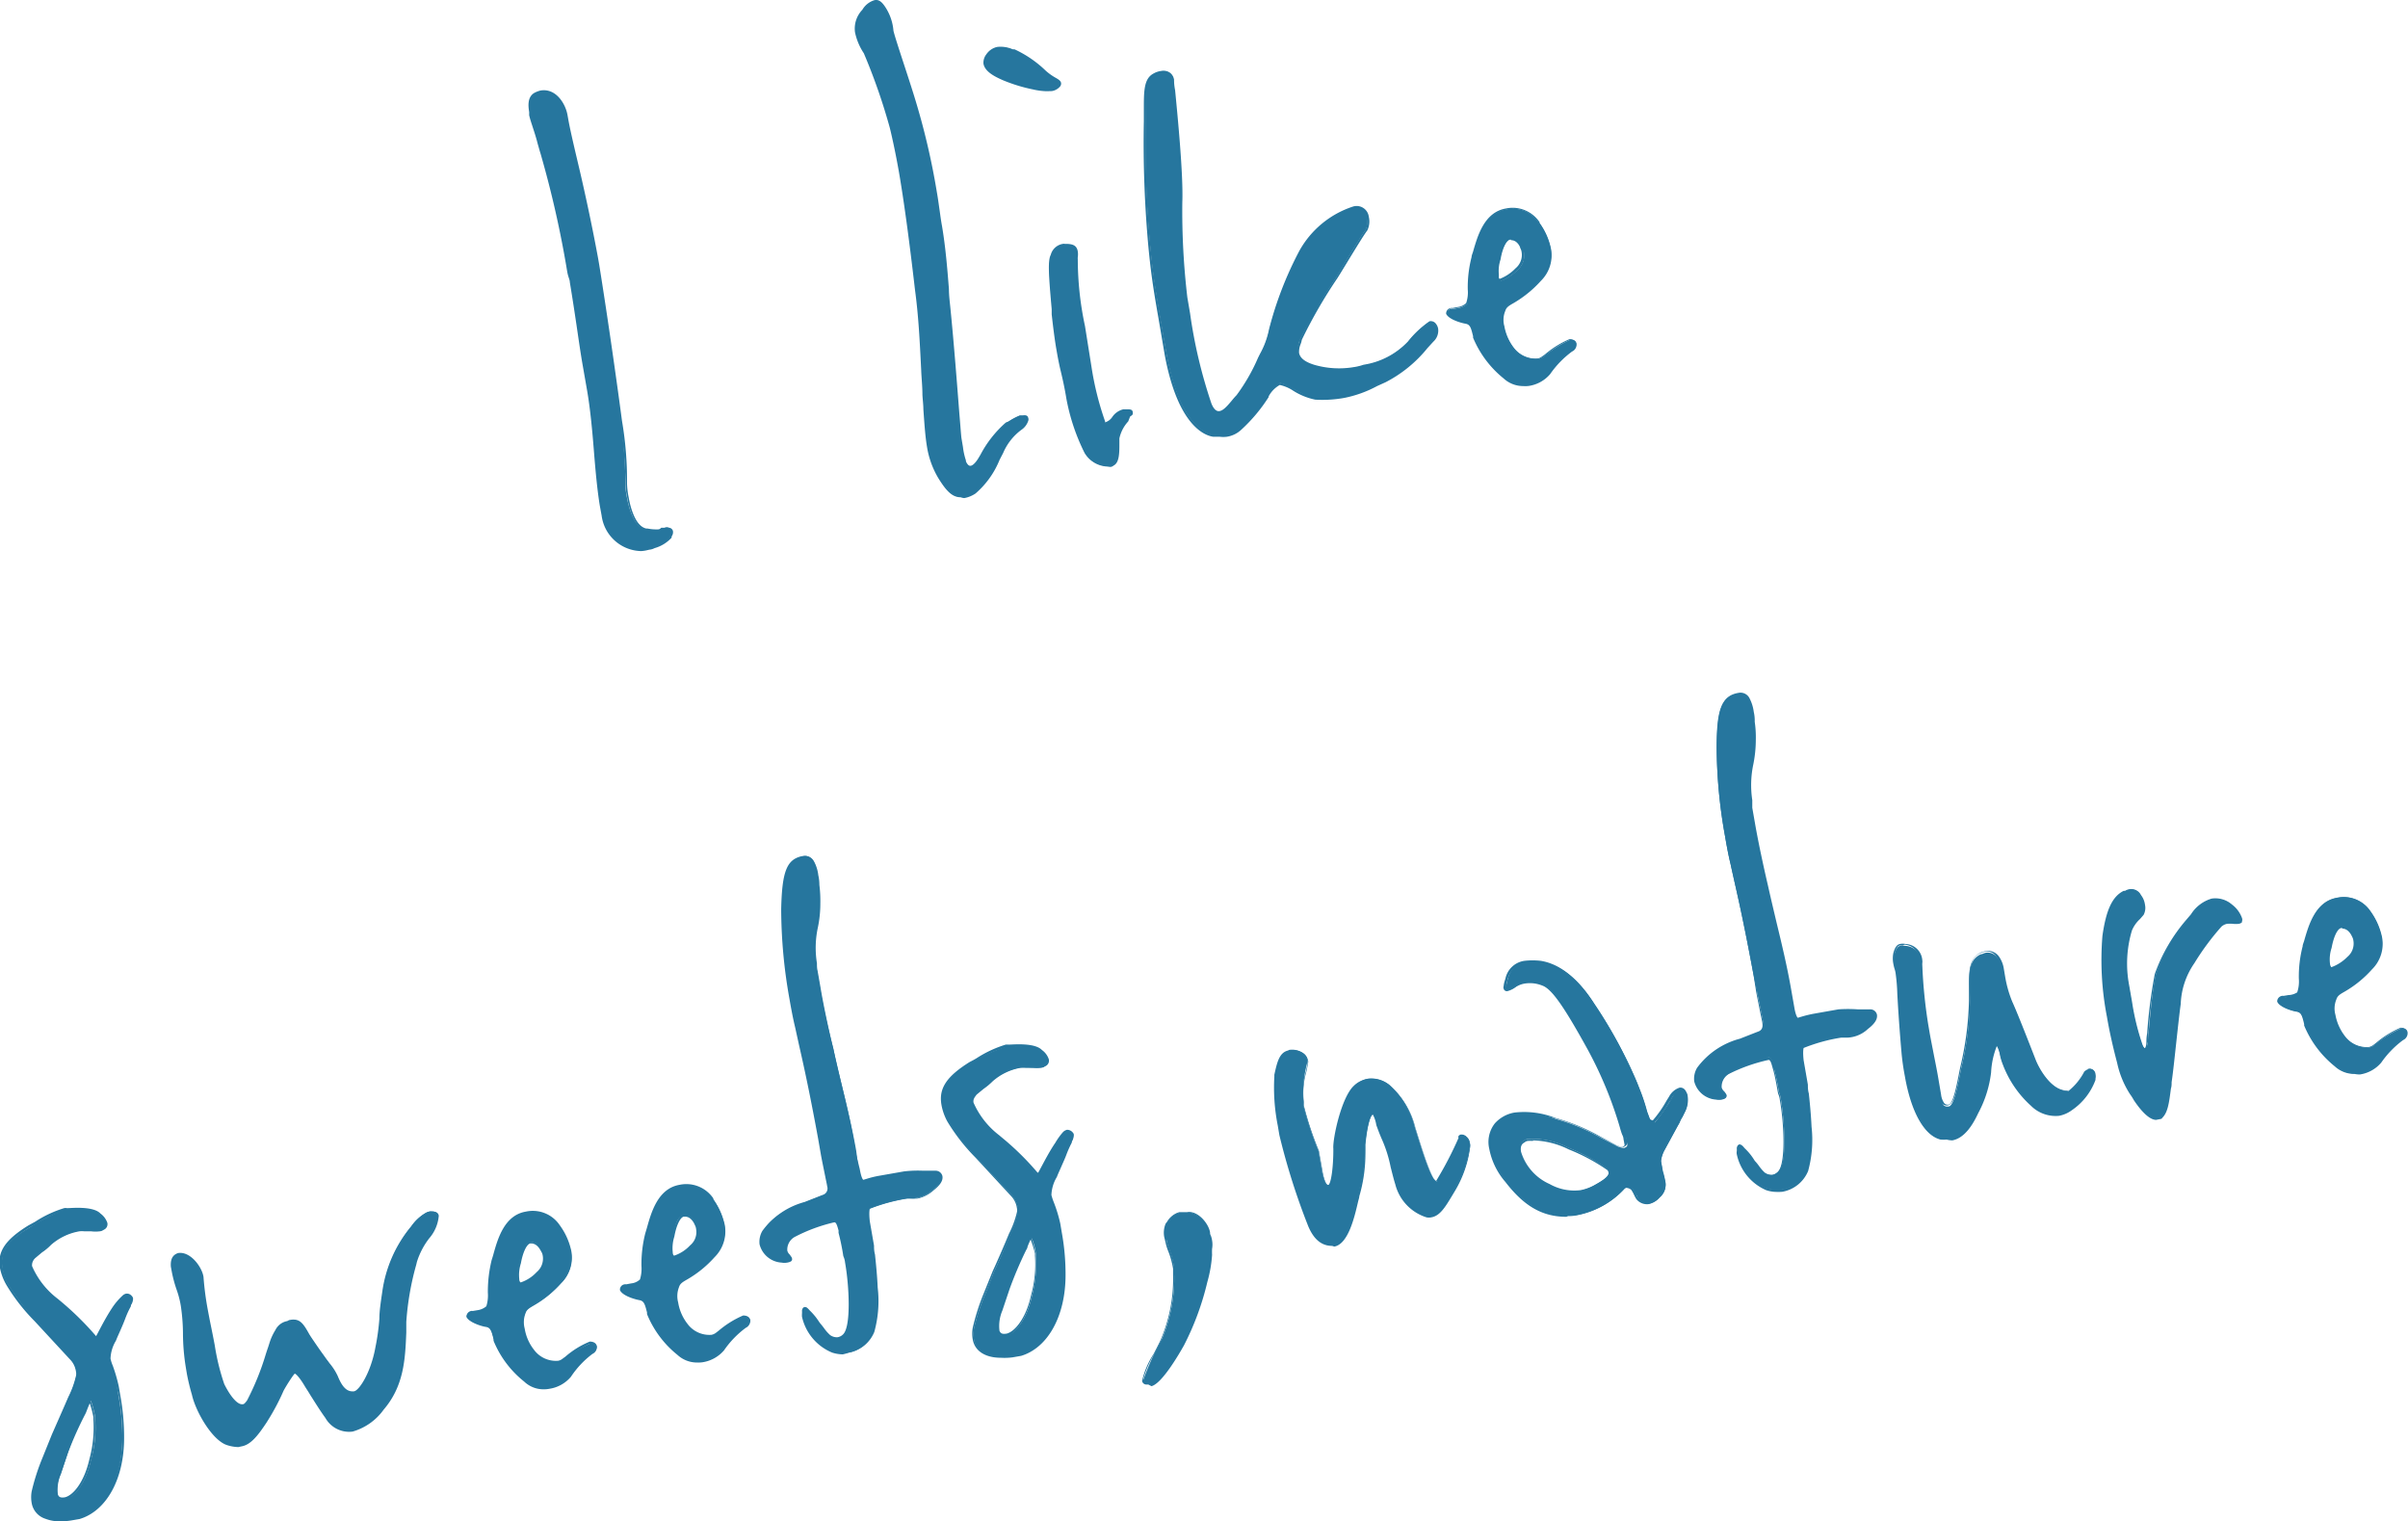 <svg xmlns="http://www.w3.org/2000/svg" viewBox="0 0 177.15 111.91"><defs><style>.cls-1{fill:#26769e}</style></defs><g id="レイヤー_2" data-name="レイヤー 2"><g id="レイヤー_1-2" data-name="レイヤー 1"><path class="cls-1" d="M49.28 39.55a2.64 2.64 0 0 1-1.21.74 1.42 1.42 0 0 1-.4.12 2.91 2.91 0 0 1-3.33-2.51l-.12-.7c-.41-2.33-.49-5.93-.94-8.5L43 27c-.37-2.1-.6-4.08-1-6.23 0-.28-.15-.55-.2-.83a70 70 0 0 0-2.16-9.35c-.19-.79-.47-1.51-.63-2.11v-.23c-.1-.56-.07-1.05.31-1.31a1.54 1.54 0 0 1 .45-.17c1-.18 1.76.89 1.91 1.78v.28c.28 1.59 1.55 6.43 2.2 10.21l.09.47c.65 4.07 1.32 8.82 1.67 11.5a27.53 27.53 0 0 1 .36 4.58 6.15 6.15 0 0 0 .12 1c.18 1 .6 2.2 1.38 2.36a3.45 3.45 0 0 0 .92.08s.1 0 .24-.14h.49a.26.26 0 0 1 .25.2c.05.19-.04.3-.12.46z"/><path class="cls-1" d="M47.18 40.54a3 3 0 0 1-2.92-2.61l-.13-.71c-.19-1.15-.32-2.56-.44-4.07s-.27-3.12-.5-4.43l-.3-1.72c-.18-1-.33-2.09-.48-3.1s-.31-2.06-.49-3.14c0-.13-.06-.27-.1-.4a3 3 0 0 1-.1-.43 75.43 75.43 0 0 0-1.95-8.62c-.08-.25-.14-.49-.21-.72-.11-.45-.25-.87-.38-1.27s-.19-.58-.25-.84v-.24c-.08-.48-.12-1.08.35-1.39a1.92 1.92 0 0 1 .48-.19c1.15-.2 1.87 1 2 1.86l.05.28c.11.62.36 1.72.69 3.11C43 14 43.58 16.7 44 19l.08.46c.62 3.86 1.28 8.48 1.68 11.51a26.09 26.09 0 0 1 .37 4.46v.16a5.83 5.83 0 0 0 .12 1c.11.63.46 2.12 1.3 2.29h.09a3.27 3.27 0 0 0 .81.06s.08 0 .2-.12h.24a.36.36 0 0 1 .33 0 .32.32 0 0 1 .29.26.52.52 0 0 1-.1.38v.09a2.66 2.66 0 0 1-1.25.77 1.06 1.06 0 0 1-.42.12 2.73 2.73 0 0 1-.56.1zM40 6.81h-.21a1.85 1.85 0 0 0-.42.17c-.29.2-.38.57-.26 1.21v.24c.06.24.15.52.25.82s.27.82.38 1.27c.06.24.13.47.21.72a76.28 76.28 0 0 1 2 8.64 2.73 2.73 0 0 0 .1.41c0 .14.07.28.1.42.19 1.08.34 2.13.49 3.15s.3 2 .48 3.09l.31 1.73c.22 1.32.36 2.91.49 4.45s.25 2.91.45 4l.12.7a2.8 2.8 0 0 0 3.22 2.43 1.25 1.25 0 0 0 .39-.11 2.67 2.67 0 0 0 1.17-.71.41.41 0 0 1 0-.09.43.43 0 0 0 .08-.26c0-.07-.07-.11-.17-.12s-.08 0-.19 0h-.19a.5.5 0 0 1-.26.14 2.78 2.78 0 0 1-.86-.06h-.1c-.95-.19-1.33-1.76-1.44-2.43a6.12 6.12 0 0 1-.13-1v-.16a26.85 26.85 0 0 0-.44-4.46c-.41-3-1.06-7.65-1.68-11.51l-.08-.49c-.4-2.3-1-5-1.51-7.09-.33-1.39-.59-2.49-.69-3.12v-.28c-.18-.71-.77-1.7-1.61-1.7zm35.53 24.04a1.15 1.15 0 0 1-.48.61 4.26 4.26 0 0 0-1.36 1.73c-.48.9-1.13 2.41-2 3a2.3 2.3 0 0 1-.8.33c-.72.12-1.18-.37-1.78-1.33a6.48 6.48 0 0 1-.82-2.26c-.17-1-.23-2.23-.35-3.84-.16-3.11-.21-5.22-.54-7.76-.32-2.78-.74-6.08-1.19-8.65-.23-1.36-.49-2.51-.67-3.25a45.93 45.93 0 0 0-1.91-5.5A4.17 4.17 0 0 1 63 2.36a1.86 1.86 0 0 1 .51-1.59 1.39 1.39 0 0 1 .85-.67c.26 0 .45.11.66.41a3.82 3.82 0 0 1 .63 1.77c.18.74 1 3.15 1.53 4.84a52 52 0 0 1 1.66 7.08c.14.79.22 1.59.37 2.43.35 2 .46 4.16.63 6.06.35 3.6.69 8.3.8 9.54l.11.65a6.4 6.4 0 0 0 .22 1c.08.13.2.5.51.45s.42-.32.59-.59l.17-.27A8.24 8.24 0 0 1 74 31.15a6.66 6.66 0 0 1 1-.56h.21c.15 0 .27 0 .28.09a.24.24 0 0 1 .04.17z"/><path class="cls-1" d="M70.67 36.58c-.64 0-1.08-.51-1.63-1.39a6.5 6.5 0 0 1-.84-2.3c-.13-.76-.19-1.65-.27-2.78 0-.34-.05-.69-.07-1.07 0-.64-.07-1.24-.09-1.81-.11-2.19-.19-3.92-.46-5.94-.43-3.73-.82-6.56-1.18-8.65-.28-1.59-.56-2.8-.67-3.24a44 44 0 0 0-1.91-5.48 4.37 4.37 0 0 1-.65-1.55 2 2 0 0 1 .54-1.65 1.55 1.55 0 0 1 .9-.71c.34-.07.56.18.75.45a3.73 3.73 0 0 1 .64 1.81c.18.73 1 3.1 1.53 4.82a52.66 52.66 0 0 1 1.67 7.09c.07.39.12.78.18 1.19s.11.82.19 1.25c.26 1.53.39 3.11.51 4.64 0 .49.07 1 .11 1.42.26 2.59.5 5.71.66 7.78.07.79.11 1.41.15 1.76l.11.65a5 5 0 0 0 .22 1v.07c.09.19.2.36.37.32s.36-.26.52-.51l.18-.3A8.23 8.23 0 0 1 74 31.08l.2-.08a4.22 4.22 0 0 1 .83-.44h.22c.33-.06.38.11.39.17a.31.31 0 0 1 0 .24 1.27 1.27 0 0 1-.5.65 4.12 4.12 0 0 0-1.34 1.7l-.26.5a6.48 6.48 0 0 1-1.77 2.48 2.19 2.19 0 0 1-.83.34 1 1 0 0 1-.27-.06zM64.44.18h-.07a1.32 1.32 0 0 0-.78.64 1.77 1.77 0 0 0-.52 1.52 4.43 4.43 0 0 0 .63 1.5 44.14 44.14 0 0 1 1.93 5.51c.11.45.39 1.66.67 3.26.37 2.1.75 4.93 1.18 8.66.27 2 .35 3.75.46 5.95 0 .57.06 1.17.09 1.81 0 .37 0 .73.08 1.07a26.54 26.54 0 0 0 .27 2.76 6.16 6.16 0 0 0 .81 2.24c.57.92 1 1.39 1.69 1.28a2 2 0 0 0 .76-.32 6.25 6.25 0 0 0 1.72-2.41c.09-.18.17-.35.26-.5A4.3 4.3 0 0 1 75 31.39a1.2 1.2 0 0 0 .45-.56v-.12c0-.02-.07-.05-.19 0h-.21a4.32 4.32 0 0 0-.77.42l-.22.13a7.9 7.9 0 0 0-1.76 2.25l-.19.31a1.16 1.16 0 0 1-.62.59c-.33.06-.49-.25-.58-.41v-.07a5.27 5.27 0 0 1-.23-1l-.12-.66c0-.35-.08-1-.14-1.77-.16-2.06-.4-5.19-.66-7.77 0-.46-.08-.94-.12-1.42-.12-1.53-.24-3.11-.51-4.63-.07-.43-.13-.85-.19-1.26s-.11-.79-.18-1.18a52.73 52.73 0 0 0-1.66-7.09C66.53 5.42 65.74 3 65.56 2.3A3.75 3.75 0 0 0 65 .56c-.25-.27-.39-.38-.56-.38zM77.9 6.31a.85.85 0 0 1-.54.29A4.09 4.09 0 0 1 76 6.5a12.74 12.74 0 0 1-2.21-.68c-.69-.31-1.28-.64-1.37-1.15a.93.93 0 0 1 .2-.67 1.23 1.23 0 0 1 .77-.51 2.3 2.3 0 0 1 1.21.22 8.19 8.19 0 0 1 2.25 1.53c.57.53 1.07.63 1.11.87a.2.2 0 0 1-.06.2zm5.24 24.27a3.73 3.73 0 0 0-.9 1.6c0 .73 0 1.73-.41 2a.36.36 0 0 1-.2.09 1.93 1.93 0 0 1-1.76-.9 14.88 14.88 0 0 1-1.33-4c-.26-1.49-.54-2.46-.75-3.67-.12-.7-.21-1.51-.33-2.54-.22-2.47-.36-3.89-.11-4.32a1 1 0 0 1 .83-.77h.21c.48 0 .72.12.78.49a2.24 2.24 0 0 1 0 .58 24.94 24.94 0 0 0 .53 4.92l.51 2.94a21.63 21.63 0 0 0 1 4c0 .09.08.13.13.12.52-.09.66-.83 1.33-.95.33 0 .59 0 .61.13s0 .16-.14.28z"/><path class="cls-1" d="M81.45 34.32a2.05 2.05 0 0 1-1.66-1 14.94 14.94 0 0 1-1.34-4c-.13-.79-.27-1.42-.41-2s-.23-1.07-.33-1.65-.18-1.19-.27-1.93l-.07-.61v-.38c-.2-2.3-.31-3.56-.07-4a1.1 1.1 0 0 1 .89-.81.33.33 0 0 1 .14 0h.08c.54 0 .81.13.88.56a1.41 1.41 0 0 1 0 .41 1.09 1.09 0 0 0 0 .18 23.54 23.54 0 0 0 .53 4.9L80.3 27a22.12 22.12 0 0 0 1 4v.07a1 1 0 0 0 .53-.4 1.36 1.36 0 0 1 .81-.56h.26c.22 0 .4 0 .43.19s0 .22-.19.34L83 31a2.68 2.68 0 0 0-.65 1.25v.37c0 .7 0 1.42-.43 1.63a.39.39 0 0 1-.24.1zM78.2 18.15a.93.93 0 0 0-.76.71c-.22.4-.11 1.72.08 3.9v.38l.07.61c.09.73.16 1.37.26 1.92s.21 1.09.33 1.64.28 1.25.41 2a14.61 14.61 0 0 0 1.32 3.92 1.81 1.81 0 0 0 1.67.86.28.28 0 0 0 .15-.05c.32-.17.34-.87.35-1.49v-.39a2.81 2.81 0 0 1 .68-1.33 3.19 3.19 0 0 0 .23-.32.44.44 0 0 0 .14-.19h-.53a1.18 1.18 0 0 0-.69.5 1.11 1.11 0 0 1-.63.45.16.16 0 0 1-.13 0 .21.21 0 0 1-.09-.16 21.37 21.37 0 0 1-1-4l-.51-2.94a24.3 24.3 0 0 1-.54-4.93v-.19a1.52 1.52 0 0 0 0-.37c-.06-.33-.26-.45-.69-.42h-.2zM77 6.71a4.88 4.88 0 0 1-1-.13 11.82 11.82 0 0 1-2.22-.68c-.64-.28-1.33-.64-1.43-1.22a1 1 0 0 1 .21-.68 1.29 1.29 0 0 1 .82-.55 2.23 2.23 0 0 1 1.13.18h.13a8.28 8.28 0 0 1 2.28 1.56 4 4 0 0 0 .72.52c.23.13.39.23.42.39a.33.33 0 0 1-.09.28 1 1 0 0 1-.59.32zm-3.4-3.16h-.21a1.19 1.19 0 0 0-.71.49.83.83 0 0 0-.19.59c.08.45.59.76 1.33 1.09a11.74 11.74 0 0 0 2.18.69 3.6 3.6 0 0 0 1.32.1.7.7 0 0 0 .48-.25s.07-.08.06-.14-.16-.16-.34-.27a4.21 4.21 0 0 1-.75-.54 8 8 0 0 0-2.22-1.52h-.13a2.53 2.53 0 0 0-.8-.24zM105.39 25a11.39 11.39 0 0 1-3.5 3 11.91 11.91 0 0 1-3 1.15 9.44 9.44 0 0 1-2.12.13c-.81-.06-2.23-1.16-2.64-1.09a2.27 2.27 0 0 0-.91.93 11.94 11.94 0 0 1-2 2.37 2 2 0 0 1-1 .52 3.85 3.85 0 0 1-.91 0c-1.09-.14-2.68-1.55-3.49-5.94l-.49-2.8c-.41-2.39-.56-3.56-.7-5a81.58 81.58 0 0 1-.35-9.38c0-1.88-.2-3 .63-3.43a1.41 1.41 0 0 1 .56-.2.7.7 0 0 1 .85.58c0 .48.7 6.52.6 9a55.54 55.54 0 0 0 .37 7.07l.2 1.16A36.33 36.33 0 0 0 89 29.75c.19.5.43.65.69.6.47-.08.92-.83 1.29-1.18a13.88 13.88 0 0 0 1.6-2.79 7.25 7.25 0 0 0 .81-2.11 26 26 0 0 1 2.22-5.73 7 7 0 0 1 3.88-3.23.82.82 0 0 1 1.08.68 1.46 1.46 0 0 1-.11.94c-.31.39-1.3 2.05-2.17 3.5a46 46 0 0 0-2.64 4.51 2.77 2.77 0 0 0-.2 1c.06.38.39.71 1.18.95a6.4 6.4 0 0 0 2.92.17 3.82 3.82 0 0 0 .77-.18 5.68 5.68 0 0 0 3.28-1.73 7.9 7.9 0 0 1 1.56-1.47c.21 0 .46.16.52.49a1 1 0 0 1-.29.83z"/><path class="cls-1" d="M89.74 32.13h-.48c-.59-.08-2.59-.75-3.57-6l-.48-2.81c-.43-2.42-.57-3.58-.71-5a83.59 83.59 0 0 1-.35-9.39v-.88c0-1.35 0-2.25.69-2.63a1.54 1.54 0 0 1 .58-.2.84.84 0 0 1 .65.13.77.77 0 0 1 .3.51c0 .1 0 .37.08.78.18 1.86.61 6.21.53 8.24a54.18 54.18 0 0 0 .37 7l.2 1.17a36.31 36.31 0 0 0 1.57 6.63c.25.62.52.57.6.56.3-.05.61-.43.89-.76.13-.16.25-.3.36-.41a13.67 13.67 0 0 0 1.58-2.75l.14-.28a6.23 6.23 0 0 0 .67-1.82 26.26 26.26 0 0 1 2.22-5.75 7 7 0 0 1 3.94-3.27.9.9 0 0 1 1.18.75 1.51 1.51 0 0 1-.11 1c-.29.37-1.19 1.87-2 3.19l-.2.32A36.09 36.09 0 0 0 95.77 25a1.41 1.41 0 0 1-.09.32 1.49 1.49 0 0 0-.11.64c.07.38.44.67 1.13.88a6.54 6.54 0 0 0 2.87.17 4.14 4.14 0 0 0 .75-.18 5.66 5.66 0 0 0 3.26-1.71 7.29 7.29 0 0 1 1.59-1.49.48.48 0 0 1 .41.12.81.81 0 0 1 .22.43 1.09 1.09 0 0 1-.35.95l-.43.47a9.61 9.61 0 0 1-3.09 2.52l-.62.28a8.61 8.61 0 0 1-2.41.87 9 9 0 0 1-2.14.13 4.85 4.85 0 0 1-1.61-.65 2.94 2.94 0 0 0-1-.43 2.07 2.07 0 0 0-.82.84v.05a11.9 11.9 0 0 1-2 2.39 2 2 0 0 1-1.08.53 2.09 2.09 0 0 1-.51 0zM85.59 5.37h-.15a1.35 1.35 0 0 0-.52.18c-.65.34-.63 1.14-.61 2.47v.89a83.16 83.16 0 0 0 .34 9.37c.14 1.4.29 2.56.71 5l.48 2.81c1 5.15 2.86 5.79 3.42 5.86a3.1 3.1 0 0 0 .88 0 1.8 1.8 0 0 0 1-.5 11.58 11.58 0 0 0 2-2.34v-.06a2.16 2.16 0 0 1 .91-.91 2.5 2.5 0 0 1 1.15.45 5 5 0 0 0 1.54.63 9.8 9.8 0 0 0 2.1-.13 8.89 8.89 0 0 0 2.37-.85l.61-.29a9.51 9.51 0 0 0 3-2.47l.43-.48a.93.93 0 0 0 .31-.8.56.56 0 0 0-.17-.33.3.3 0 0 0-.24-.09 8.58 8.58 0 0 0-1.51 1.45 5.7 5.7 0 0 1-3.26 1.77 3.71 3.71 0 0 1-.78.19 6.75 6.75 0 0 1-2.95-.19c-.76-.24-1.17-.57-1.25-1a1.5 1.5 0 0 1 .12-.72 2.37 2.37 0 0 0 .08-.31 38.71 38.71 0 0 1 2.66-4.53l.19-.32c.83-1.39 1.7-2.83 2-3.2a1.37 1.37 0 0 0 .09-.86c-.06-.35-.28-.73-1-.61a6.89 6.89 0 0 0-3.82 3.18 25.76 25.76 0 0 0-2.2 5.7 6.58 6.58 0 0 1-.68 1.86l-.14.28a13.7 13.7 0 0 1-1.62 2.81 5 5 0 0 0-.34.39c-.3.35-.64.76-1 .82s-.59-.16-.78-.66a34.62 34.62 0 0 1-1.59-6.67l-.21-1.17a56.61 56.61 0 0 1-.37-7.08 77.91 77.91 0 0 0-.53-8.21c0-.41-.07-.69-.07-.78a.62.62 0 0 0-.19-.44.64.64 0 0 0-.41-.11zm30.03 20.39a6.89 6.89 0 0 0-1.62 1.68 2.53 2.53 0 0 1-1.51.84 2 2 0 0 1-1.8-.51 7.26 7.26 0 0 1-2.22-2.93c-.18-.7-.23-1-.67-1.09s-1.18-.33-1.35-.68a.32.32 0 0 1 .26-.34h.16l.37-.06a1.37 1.37 0 0 0 .69-.31c.27-.29 0-2 .42-3.45.34-1.11.73-3.2 2.44-3.5a2.31 2.31 0 0 1 2.41.93 5.15 5.15 0 0 1 .87 1.92 2.55 2.55 0 0 1-.73 2.29c-1.67 1.78-2.45 1.58-2.66 2.24a1.88 1.88 0 0 0-.06 1.17 3.57 3.57 0 0 0 .71 1.61 2.06 2.06 0 0 0 1.85.83.81.81 0 0 0 .35-.15 8.38 8.38 0 0 1 2-1.26c.27 0 .4.12.42.26a.48.48 0 0 1-.33.51zm-3.62-7.5a.88.88 0 0 0-.92-.66c-.36.11-.61.78-.75 1.52a2.9 2.9 0 0 0-.12 1.18c0 .09.07.37.22.35a3.27 3.27 0 0 0 1.2-.79 1.38 1.38 0 0 0 .48-1.29 1.06 1.06 0 0 0-.11-.31z"/><path class="cls-1" d="M112.07 28.4a2.11 2.11 0 0 1-1.45-.56 7.58 7.58 0 0 1-2.25-3v-.11c-.16-.65-.22-.86-.57-.92s-1.22-.32-1.41-.72a.4.4 0 0 1 .34-.43.25.25 0 0 1 .12 0l.36-.07a1.12 1.12 0 0 0 .65-.29 2.44 2.44 0 0 0 .12-1 8.84 8.84 0 0 1 .28-2.39c0-.12.07-.26.11-.4.33-1.15.82-2.89 2.4-3.17a2.39 2.39 0 0 1 2.49 1v.06a4.88 4.88 0 0 1 .84 1.89 2.63 2.63 0 0 1-.74 2.37 8.36 8.36 0 0 1-2 1.63c-.35.2-.54.31-.62.58a1.72 1.72 0 0 0-.07 1.12 3.69 3.69 0 0 0 .69 1.58 2 2 0 0 0 1.78.8.82.82 0 0 0 .31-.15l.21-.15a6.94 6.94 0 0 1 1.8-1.12c.43 0 .51.26.52.34a.56.56 0 0 1-.33.57 7.08 7.08 0 0 0-1.61 1.66 2.55 2.55 0 0 1-1.57.87 2 2 0 0 1-.4.01zm-5.55-5.4a2.1 2.1 0 0 0 1.28.62c.47.08.56.42.71 1v.11a7.22 7.22 0 0 0 2.2 2.89 1.91 1.91 0 0 0 1.72.49 2.41 2.41 0 0 0 1.46-.8 6.94 6.94 0 0 1 1.66-1.71.41.41 0 0 0 .25-.39c0-.12-.14-.19-.34-.19a7 7 0 0 0-1.71 1.08l-.21.16a1 1 0 0 1-.38.17 2.14 2.14 0 0 1-1.94-.86 3.77 3.77 0 0 1-.73-1.66 2 2 0 0 1 .08-1.22c.09-.31.33-.45.69-.66a8.11 8.11 0 0 0 2-1.6 2.48 2.48 0 0 0 .7-2.22 5 5 0 0 0-.81-1.83v-.05a2.22 2.22 0 0 0-2.32-.9c-1.48.26-1.93 1.87-2.26 3 0 .14-.08.28-.12.4a9.19 9.19 0 0 0-.27 2.34c0 .59 0 1-.16 1.14a1.45 1.45 0 0 1-.75.34l-.36.06a.24.24 0 0 1-.12 0 .25.25 0 0 0-.27.29zm3.86-2.31c-.06 0-.15 0-.22-.18a1 1 0 0 1-.06-.23 2.84 2.84 0 0 1 .12-1.22c.07-.42.31-1.43.8-1.59a1 1 0 0 1 1 .71.78.78 0 0 1 .11.34 1.44 1.44 0 0 1-.5 1.36 3.25 3.25 0 0 1-1.24.81zm.8-3.06h-.11c-.27.09-.54.64-.68 1.46a2.67 2.67 0 0 0-.12 1.14 1 1 0 0 0 0 .2s0 .08.07.08a3.21 3.21 0 0 0 1.15-.77 1.27 1.27 0 0 0 .45-1.2.77.77 0 0 0-.1-.29c.02-.03-.2-.58-.66-.58zM9.55 96.12a9.68 9.68 0 0 0-.42.94c-.14.41-.46 1-.68 1.61A3.07 3.07 0 0 0 8 100c.06.33.38.95.61 2l.11.66a17 17 0 0 1 .28 3.13c0 3-1.27 5.27-3.21 5.85l-.62.11c-1.4.24-2.59-.13-2.78-1.2a2.54 2.54 0 0 1 0-.82 15.27 15.27 0 0 1 .76-2.4l.71-1.76c.46-1 .89-2 1.18-2.76a6.77 6.77 0 0 0 .58-1.59.78.78 0 0 0 0-.34 1.71 1.71 0 0 0-.5-1L3 97.51a17.31 17.31 0 0 1-2.39-3 3.81 3.81 0 0 1-.43-1.22c-.2-1.12.3-2 2-3A11.88 11.88 0 0 1 4.79 89h.32c.31-.06 1.79-.13 2.25.37a1.29 1.29 0 0 1 .49.64.37.37 0 0 1-.25.43.45.45 0 0 1-.25.09 5.58 5.58 0 0 1-.91 0 4 4 0 0 0-.58 0 4.28 4.28 0 0 0-2.12 1 4.26 4.26 0 0 1-.66.55l-.51.42c-.17.23-.31.4-.26.68a6.08 6.08 0 0 0 1.93 2.45 20.9 20.9 0 0 1 2.84 2.79.39.39 0 0 0 .14-.08l.13-.21c.36-.69.72-1.38 1.14-2a4.51 4.51 0 0 1 .56-.77.44.44 0 0 1 .25-.14c.1 0 .22 0 .35.18s.07.08.08.18-.1.42-.18.54zM6.16 104A25.52 25.52 0 0 0 5 106.84l-.53 1.58A3 3 0 0 0 4.2 110c.09.23.22.35.64.28.61-.16 1.46-1.12 1.85-2.88a8.48 8.48 0 0 0 .31-2.99v-.18c-.06-.33-.27-1.26-.37-1.19a5.14 5.14 0 0 0-.47.96z"/><path class="cls-1" d="M4.42 111.91a2.83 2.83 0 0 1-1.09-.19 1.47 1.47 0 0 1-1-1.16 2.44 2.44 0 0 1 0-.85 15.76 15.76 0 0 1 .77-2.41l.71-1.76.21-.48c.37-.84.72-1.63 1-2.28a6.87 6.87 0 0 0 .57-1.57.65.65 0 0 0 0-.31 1.6 1.6 0 0 0-.46-.92l-2.58-2.79a14.11 14.11 0 0 1-2.07-2.65A4.05 4.05 0 0 1 0 93.29c-.21-1.2.37-2.08 2.08-3.14l.51-.28a8.23 8.23 0 0 1 2.14-1 .55.55 0 0 1 .18 0 .65.65 0 0 0 .14 0c.21 0 1.82-.16 2.34.4a1.41 1.41 0 0 1 .51.69.45.45 0 0 1-.28.51.54.54 0 0 1-.29.11 2.51 2.51 0 0 1-.61 0h-.51a1.55 1.55 0 0 0-.38 0 4.27 4.27 0 0 0-2.08 1 3.87 3.87 0 0 1-.66.55l-.5.42a.7.7 0 0 0-.23.59 6 6 0 0 0 1.9 2.41l.07.06a22 22 0 0 1 2.74 2.68l.11-.2c.35-.67.72-1.37 1.15-2a4.9 4.9 0 0 1 .67-.77.57.57 0 0 1 .29-.16c.13 0 .26 0 .43.2a.35.35 0 0 1 .07.15.84.84 0 0 1-.16.5v.08a6.77 6.77 0 0 0-.42.92c-.08.22-.2.5-.33.8s-.25.55-.35.81a2.75 2.75 0 0 0-.4 1.32 2.8 2.8 0 0 0 .17.53 11.84 11.84 0 0 1 .44 1.53l.11.65a17.1 17.1 0 0 1 .28 3.15c0 3-1.3 5.35-3.27 5.94l-.63.11a4.75 4.75 0 0 1-.81.06zm.45-22.83H4.8a7.69 7.69 0 0 0-2.08.92l-.51.28c-1.63 1-2.19 1.83-2 3a4.09 4.09 0 0 0 .42 1.2 14.12 14.12 0 0 0 2.05 2.61l.33.38 2.24 2.4a1.75 1.75 0 0 1 .51 1 .7.7 0 0 1 0 .38 6.64 6.64 0 0 1-.58 1.6c-.25.65-.6 1.44-1 2.28l-.21.48-.71 1.75a15 15 0 0 0-.75 2.38 2.36 2.36 0 0 0 0 .79 1.32 1.32 0 0 0 .88 1 3.39 3.39 0 0 0 1.8.1l.62-.1c1.89-.53 3.13-2.8 3.19-5.74a17.63 17.63 0 0 0-.27-3.12l-.16-.67a10.55 10.55 0 0 0-.44-1.41 3.59 3.59 0 0 1-.17-.56 2.93 2.93 0 0 1 .41-1.42c.1-.26.22-.54.35-.81s.25-.58.33-.79a6.46 6.46 0 0 1 .42-.94h.08-.07V96a1 1 0 0 0 .14-.39.29.29 0 0 0 0-.08v-.06c-.14-.13-.22-.15-.26-.15a.38.38 0 0 0-.19.11 4.39 4.39 0 0 0-.55.76c-.43.66-.79 1.36-1.15 2l-.15.24a.5.5 0 0 1-.18.09H7a20.15 20.15 0 0 0-2.75-2.7l-.07-.06a6.14 6.14 0 0 1-1.95-2.5.86.86 0 0 1 .27-.75l.5-.44a4.66 4.66 0 0 0 .65-.54 4.46 4.46 0 0 1 2.16-1.07h.94a2.12 2.12 0 0 0 .56 0 .47.47 0 0 0 .2-.06.28.28 0 0 0 .25-.4 1.15 1.15 0 0 0-.45-.59c-.42-.45-1.8-.43-2.19-.36h-.25zm-.24 21.25a.49.49 0 0 1-.51-.35 3.09 3.09 0 0 1 .21-1.58l.53-1.59a29.67 29.67 0 0 1 1.22-2.87l.1-.25a3.65 3.65 0 0 1 .34-.71h.07c.19.08.4 1.24.4 1.25v.19a8.86 8.86 0 0 1-.29 3c-.4 1.79-1.28 2.78-1.92 2.94a1 1 0 0 1-.15-.03zm2-7.15c-.07.14-.16.36-.24.57s-.07.18-.11.26A27 27 0 0 0 5 106.87l-.53 1.58a2.89 2.89 0 0 0-.21 1.49c.06.15.15.27.53.2.59-.15 1.4-1.09 1.79-2.81a8.8 8.8 0 0 0 .29-2.91v-.18a7.33 7.33 0 0 0-.28-1.06zM30.59 92.8a21.75 21.75 0 0 0-.79 4.42c-.11 2.09 0 4.43-1.66 6.4a4.29 4.29 0 0 1-2.24 1.6 1.93 1.93 0 0 1-1.88-1c-.56-.76-1.1-1.68-1.46-2.25s-.72-1-.87-1-.54.62-.9 1.31a17.49 17.49 0 0 1-1.25 2.34c-.68 1-1.17 1.6-1.79 1.7a2.41 2.41 0 0 1-1.09-.14c-1-.4-2.19-2.41-2.45-3.62a14 14 0 0 1-.37-1.52l-.08-.43c-.32-1.86-.12-3.15-.38-4.65a5.73 5.73 0 0 0-.21-.92 11.65 11.65 0 0 1-.43-1.52l-.06-.37c0-.53.13-.8.44-.85.83-.14 1.66 1 1.79 1.66a18.67 18.67 0 0 0 .32 2.45c.13.8.32 1.58.5 2.61a17.07 17.07 0 0 0 .71 2.86c.42.84 1 1.61 1.45 1.53.15 0 .24-.14.37-.3a23.82 23.82 0 0 0 1.56-3.93 5.83 5.83 0 0 1 .53-1.3 1.13 1.13 0 0 1 .85-.63.42.42 0 0 1 .2-.08c.62-.11.84.19 1.3 1 .29.44.66 1 1.07 1.55a10.3 10.3 0 0 1 1 1.51c.38 1 .79 1.21 1.27 1.18s1.35-1.49 1.67-3.33.18-2.05.49-4.22a9.52 9.52 0 0 1 2.09-4.65 3.09 3.09 0 0 1 1.06-1 .82.82 0 0 1 .3-.1c.21 0 .49 0 .53.25.04 1.13-1.18 1.98-1.59 3.44z"/><path class="cls-1" d="M17.53 106.45a2.9 2.9 0 0 1-.9-.17c-1.08-.42-2.25-2.49-2.51-3.68a15.51 15.51 0 0 1-.37-1.53l-.07-.42a15.89 15.89 0 0 1-.22-2.6 14.16 14.16 0 0 0-.16-2 6.79 6.79 0 0 0-.22-.92l-.08-.24a9.38 9.38 0 0 1-.36-1.33l-.07-.38c-.05-.7.25-.9.52-1 .9-.16 1.76 1 1.88 1.74a21.85 21.85 0 0 0 .32 2.45c.07.37.14.74.22 1.13s.19.93.29 1.47a16.43 16.43 0 0 0 .7 2.85c.46.92.95 1.48 1.3 1.48h.05c.12 0 .19-.11.32-.27a19.51 19.51 0 0 0 1.38-3.4c.06-.19.12-.37.17-.51l.09-.28a4.15 4.15 0 0 1 .45-1 1.21 1.21 0 0 1 .88-.66.48.48 0 0 1 .23-.09c.69-.11.94.26 1.39 1.07l.14.22c.26.38.58.86.92 1.32.14.21.29.4.43.59a4.24 4.24 0 0 1 .6.94c.4 1 .8 1.15 1.18 1.12s1.26-1.38 1.59-3.25a16.35 16.35 0 0 0 .29-2.1c0-.51.08-1.08.23-2.09a9.58 9.58 0 0 1 2.1-4.69 3.38 3.38 0 0 1 1.09-1 .92.92 0 0 1 .32-.1c.28 0 .58 0 .63.31a2.89 2.89 0 0 1-.71 1.67 5.56 5.56 0 0 0-.9 1.73l-.05.21a20.65 20.65 0 0 0-.73 4.2v.79c-.08 1.92-.16 3.91-1.66 5.66a4.25 4.25 0 0 1-2.29 1.62 2 2 0 0 1-2-1c-.4-.55-.78-1.17-1.1-1.67-.13-.22-.26-.42-.37-.59-.44-.76-.72-1-.78-1s-.62.86-.83 1.26a16.86 16.86 0 0 1-1.26 2.35c-.66 1-1.18 1.63-1.84 1.74zm-4.26-14.06h-.13c-.28 0-.41.3-.37.75l.06.37a8.92 8.92 0 0 0 .36 1.3l.06.2a5.92 5.92 0 0 1 .22.93 14.79 14.79 0 0 1 .16 2.06 16.73 16.73 0 0 0 .22 2.58l.07.42c.09.51.23 1 .37 1.52.26 1.16 1.37 3.16 2.4 3.56a2.41 2.41 0 0 0 1 .14c.6-.11 1.09-.69 1.73-1.67a17.46 17.46 0 0 0 1.24-2.32c.46-.88.73-1.33 1-1.37.28 0 .7.65.93 1 .11.17.24.37.37.59.31.5.7 1.12 1.09 1.65a1.82 1.82 0 0 0 1.79.94 4.14 4.14 0 0 0 2.19-1.56c1.46-1.71 1.54-3.66 1.61-5.55v-.8a20.75 20.75 0 0 1 .81-4.13l.05-.21a6 6 0 0 1 .92-1.79 2.81 2.81 0 0 0 .69-1.55c0-.18-.29-.18-.42-.16a.62.62 0 0 0-.27.09 3.06 3.06 0 0 0-1 .93 9.53 9.53 0 0 0-2.07 4.61c-.15 1-.19 1.57-.22 2.07a15.3 15.3 0 0 1-.28 2.16c-.33 1.88-1.18 3.29-1.74 3.39s-1-.32-1.37-1.23a4 4 0 0 0-.57-.9c-.14-.19-.29-.38-.43-.59-.35-.46-.66-.94-.92-1.32l-.15-.23c-.49-.87-.67-1.08-1.21-1a.37.37 0 0 0-.15 0 1 1 0 0 0-.79.58A3.94 3.94 0 0 0 20 99c0 .09-.06.19-.09.27l-.18.52a18.73 18.73 0 0 1-1.4 3.44c-.14.18-.24.31-.43.34-.62.12-1.28-1.07-1.53-1.58a15.53 15.53 0 0 1-.72-2.89c-.1-.54-.2-1-.29-1.47s-.16-.76-.22-1.13a22.07 22.07 0 0 1-.32-2.5c-.1-.59-.82-1.61-1.55-1.61zm30.26 7.16a7.26 7.26 0 0 0-1.63 1.68 2.43 2.43 0 0 1-1.52.84 2.06 2.06 0 0 1-1.8-.5 7.54 7.54 0 0 1-2.22-2.94c-.17-.69-.23-1-.67-1.09s-1.18-.32-1.35-.68a.33.33 0 0 1 .27-.33h.16l.36-.06a1.33 1.33 0 0 0 .7-.32c.27-.28 0-2 .42-3.44.34-1.12.72-3.21 2.44-3.51a2.3 2.3 0 0 1 2.4.93 5 5 0 0 1 .91 1.94 2.59 2.59 0 0 1-.72 2.3c-1.67 1.78-2.46 1.58-2.66 2.24a1.88 1.88 0 0 0-.07 1.17 3.57 3.57 0 0 0 .71 1.61 2.08 2.08 0 0 0 1.86.83.87.87 0 0 0 .35-.16 8.25 8.25 0 0 1 2-1.25c.27 0 .4.12.42.26a.48.48 0 0 1-.36.48zm-3.66-7.5c-.1-.27-.39-.75-.91-.66-.36.11-.62.78-.75 1.53a2.74 2.74 0 0 0-.12 1.18c0 .09.06.37.22.34a3.15 3.15 0 0 0 1.2-.78 1.38 1.38 0 0 0 .49-1.29.71.71 0 0 0-.13-.32z"/><path class="cls-1" d="M40 102.2a2.05 2.05 0 0 1-1.44-.57 7.41 7.41 0 0 1-2.25-3v-.11c-.16-.65-.23-.86-.57-.91s-1.22-.33-1.42-.73a.42.42 0 0 1 .33-.44.22.22 0 0 1 .12 0l.36-.06a1.27 1.27 0 0 0 .65-.29 2.7 2.7 0 0 0 .11-1 9.79 9.79 0 0 1 .28-2.4q.06-.18.12-.39c.32-1.16.81-2.9 2.39-3.17a2.39 2.39 0 0 1 2.5 1 4.92 4.92 0 0 1 .85 1.9 2.65 2.65 0 0 1-.75 2.37 8 8 0 0 1-2 1.63c-.34.2-.54.31-.62.58a1.8 1.8 0 0 0-.06 1.12 3.39 3.39 0 0 0 .69 1.57 2 2 0 0 0 1.77.8.68.68 0 0 0 .31-.14l.22-.16a6.47 6.47 0 0 1 1.8-1.11c.43 0 .5.26.52.33a.57.57 0 0 1-.33.58 6.84 6.84 0 0 0-1.58 1.68 2.57 2.57 0 0 1-1.57.88 2.15 2.15 0 0 1-.43.04zm-5.54-5.36c.16.31.85.55 1.28.62s.55.42.71 1v.11a7.11 7.11 0 0 0 2.19 2.89 2 2 0 0 0 1.73.49 2.36 2.36 0 0 0 1.45-.81 7.46 7.46 0 0 1 1.66-1.7.41.41 0 0 0 .24-.4c0-.12-.14-.19-.33-.19A7.17 7.17 0 0 0 41.7 100l-.22.16a.89.89 0 0 1-.39.18 2.17 2.17 0 0 1-1.93-.87 3.48 3.48 0 0 1-.73-1.65 2 2 0 0 1 .07-1.22c.1-.32.33-.45.69-.66a7.74 7.74 0 0 0 2-1.6 2.47 2.47 0 0 0 .71-2.22 4.93 4.93 0 0 0-.82-1.83v-.06a2.22 2.22 0 0 0-2.32-.89c-1.47.26-1.92 1.87-2.25 3 0 .15-.08.28-.12.41a8.77 8.77 0 0 0-.27 2.34c0 .59 0 1-.17 1.13a1.31 1.31 0 0 1-.74.34l-.36.07h-.17a.23.23 0 0 0-.25.21zm3.86-2.31a.19.19 0 0 1-.12 0 .64.64 0 0 1-.17-.38 3 3 0 0 1 .12-1.21c.08-.42.31-1.44.81-1.59a1 1 0 0 1 1 .7 1.11 1.11 0 0 1 .12.35 1.46 1.46 0 0 1-.5 1.36 3.19 3.19 0 0 1-1.25.81zm.79-3.06H39c-.26.08-.53.64-.68 1.46a2.82 2.82 0 0 0-.12 1.14c0 .2.08.25.1.27a2.83 2.83 0 0 0 1.18-.76 1.3 1.3 0 0 0 .45-1.2.77.77 0 0 0-.1-.29c-.06-.09-.28-.62-.75-.62zm15.74 6.12a7.1 7.1 0 0 0-1.64 1.68 2.5 2.5 0 0 1-1.51.84 2 2 0 0 1-1.8-.51 7.46 7.46 0 0 1-2.22-2.93c-.17-.7-.23-1-.67-1.09s-1.18-.33-1.35-.68a.34.34 0 0 1 .27-.34h.16l.36-.06a1.44 1.44 0 0 0 .7-.31c.27-.29 0-2 .42-3.45.34-1.11.72-3.2 2.43-3.5a2.31 2.31 0 0 1 2.41.93 4.84 4.84 0 0 1 .87 1.92 2.57 2.57 0 0 1-.72 2.29c-1.67 1.8-2.46 1.62-2.66 2.26a1.88 1.88 0 0 0-.07 1.17 3.57 3.57 0 0 0 .71 1.61 2.08 2.08 0 0 0 1.86.83.76.76 0 0 0 .34-.15 8.23 8.23 0 0 1 2-1.26c.27 0 .4.12.42.26a.51.51 0 0 1-.31.49zm-3.66-7.51c-.1-.27-.4-.74-.91-.65s-.62.78-.76 1.52a2.87 2.87 0 0 0-.11 1.18c0 .09.06.37.22.35a3.36 3.36 0 0 0 1.2-.79 1.37 1.37 0 0 0 .47-1.29.93.93 0 0 0-.11-.32z"/><path class="cls-1" d="M51.29 100.23a2.11 2.11 0 0 1-1.45-.56 7.44 7.44 0 0 1-2.24-3v-.12c-.16-.64-.23-.85-.57-.91s-1.23-.32-1.42-.73a.39.39 0 0 1 .33-.43.23.23 0 0 1 .12 0l.37-.07a1.12 1.12 0 0 0 .65-.29 2.7 2.7 0 0 0 .11-1 9.26 9.26 0 0 1 .28-2.39l.12-.4c.32-1.15.81-2.89 2.39-3.17a2.4 2.4 0 0 1 2.5 1v.06a5.2 5.2 0 0 1 .84 1.89 2.67 2.67 0 0 1-.75 2.37 8.17 8.17 0 0 1-2 1.63c-.35.2-.54.31-.62.58a1.81 1.81 0 0 0-.06 1.12 3.46 3.46 0 0 0 .69 1.58 2 2 0 0 0 1.77.8.81.81 0 0 0 .31-.14l.22-.17a7.12 7.12 0 0 1 1.79-1.11c.44 0 .51.26.53.34a.59.59 0 0 1-.34.57 7 7 0 0 0-1.6 1.66 2.61 2.61 0 0 1-1.57.87 2.15 2.15 0 0 1-.4.02zm-5.54-5.36a2 2 0 0 0 1.28.62c.47.07.55.42.71 1v.11A7.12 7.12 0 0 0 50 99.54a2 2 0 0 0 1.73.48 2.38 2.38 0 0 0 1.45-.8 7.32 7.32 0 0 1 1.66-1.71.41.41 0 0 0 .24-.39c0-.12-.14-.19-.33-.19A7 7 0 0 0 53 98l-.21.17a1 1 0 0 1-.39.17 2.15 2.15 0 0 1-1.94-.86 3.62 3.62 0 0 1-.72-1.66 2 2 0 0 1 .07-1.22c.1-.31.33-.45.69-.66a7.92 7.92 0 0 0 2-1.6 2.46 2.46 0 0 0 .71-2.22 5 5 0 0 0-.82-1.83v-.05a2.2 2.2 0 0 0-2.32-.9c-1.47.26-1.92 1.87-2.25 3 0 .15-.08.28-.12.41a8.77 8.77 0 0 0-.27 2.34c0 .59 0 1-.17 1.14a1.46 1.46 0 0 1-.74.34l-.37.06a.2.2 0 0 1-.11 0h-.05a.24.24 0 0 0-.24.24zm3.86-2.31a.27.27 0 0 1-.12 0 .64.64 0 0 1-.17-.39 3 3 0 0 1 .12-1.21c.1-.53.33-1.44.81-1.59a1 1 0 0 1 1 .71 1 1 0 0 1 .12.33 1.47 1.47 0 0 1-.5 1.37 3.19 3.19 0 0 1-1.25.81zm.79-3.06h-.11c-.26.08-.53.64-.68 1.46a2.84 2.84 0 0 0-.12 1.14c0 .2.08.26.1.27a2.83 2.83 0 0 0 1.18-.76 1.26 1.26 0 0 0 .44-1.2.74.74 0 0 0-.09-.29c-.03-.07-.25-.62-.72-.62zm18.21-1.96a2.25 2.25 0 0 1-1.65.62h-.27a13.08 13.08 0 0 0-2.81.78 1.8 1.8 0 0 0 0 1l.31 1.77c.05.62.21 1.84.27 3.09a8.61 8.61 0 0 1-.23 3.2 2.43 2.43 0 0 1-1.83 1.5 2.53 2.53 0 0 1-1.19-.08 3.67 3.67 0 0 1-2.1-2.57v-.43c0-.14.07-.21.12-.22s.18.12.31.24a5.77 5.77 0 0 1 .75.93 8.42 8.42 0 0 0 .74.88.94.94 0 0 0 .62.18.81.81 0 0 0 .48-.28c.63-.68.42-3.78.15-5.32a1.65 1.65 0 0 0-.14-.5c-.11-.61-.21-1.22-.35-1.72s-.21-.88-.47-.84a12.62 12.62 0 0 0-2.91 1.13 1.15 1.15 0 0 0-.58 1.1.69.69 0 0 0 .22.35c.08.13.14.17.15.26s-.08.16-.28.2a1 1 0 0 1-.38 0 1.7 1.7 0 0 1-1.54-1.3 1.52 1.52 0 0 1 .2-1c.52-1 2-1.7 3.06-2.08l1.3-.51a.58.58 0 0 0 .41-.75c0-.18-.38-1.86-.46-2.32l-.21-1.22c-.91-4.9-1.37-6.65-1.68-8.13-.18-.69-.3-1.4-.42-2.1a38.1 38.1 0 0 1-.61-6.58c.06-2.76.39-3.63 1.53-3.83.67-.12.91.66 1 1.31a2.77 2.77 0 0 1 .07.71 7.74 7.74 0 0 1 .07 1.34 8.91 8.91 0 0 1-.17 1.76 9.22 9.22 0 0 0 0 3.23l.21 1.22c.21 1.21.55 2.84 1 4.55.53 2.46 1.23 4.94 1.69 7.55l.17 1.34c.09.47.21.88.37.85s.65-.21 1.17-.3l1.82-.32a9.63 9.63 0 0 1 1.38 0 7.9 7.9 0 0 1 .92 0 .42.42 0 0 1 .43.31c.04.26-.07.56-.64 1z"/><path class="cls-1" d="M62 99.63a2.66 2.66 0 0 1-.78-.13A3.73 3.73 0 0 1 59 96.86a1.77 1.77 0 0 1 0-.23 1.27 1.27 0 0 0 0-.2c0-.11.06-.26.19-.28s.21.07.3.16l.09.1a4.38 4.38 0 0 1 .66.8l.1.14c.1.11.19.23.28.35a3 3 0 0 0 .45.51.84.84 0 0 0 .54.16.73.73 0 0 0 .44-.24c.56-.62.43-3.5.12-5.25a1.52 1.52 0 0 0-.13-.48 16.56 16.56 0 0 0-.35-1.71v-.17c-.11-.4-.18-.63-.33-.6A12.23 12.23 0 0 0 58.45 91a1.07 1.07 0 0 0-.53 1 .59.59 0 0 0 .19.3l.07.11a.34.34 0 0 1 .09.18.19.19 0 0 1-.1.21.89.89 0 0 1-.26.08 1.1 1.1 0 0 1-.41 0 1.78 1.78 0 0 1-1.62-1.34 1.58 1.58 0 0 1 .21-1 5.66 5.66 0 0 1 3.11-2.12l1.3-.51a.5.5 0 0 0 .35-.65c0-.07-.07-.36-.14-.72-.12-.59-.27-1.32-.32-1.61l-.21-1.21c-.67-3.65-1.1-5.53-1.41-6.9l-.27-1.23c-.17-.7-.3-1.41-.42-2.1a37.74 37.74 0 0 1-.61-6.6c.06-2.83.42-3.71 1.6-3.92a.76.76 0 0 1 .82.41 2.75 2.75 0 0 1 .31 1 3.29 3.29 0 0 1 .08.72 9.36 9.36 0 0 1 .07 1.34 8.53 8.53 0 0 1-.18 1.78 7.12 7.12 0 0 0-.07 2.64c0 .19 0 .37.05.57l.21 1.2c.21 1.26.56 2.92.95 4.55.19.9.41 1.82.63 2.72.38 1.56.77 3.18 1 4.84l.31 1.26c.13.74.26.79.26.79l.27-.08a6.78 6.78 0 0 1 .91-.22l1.82-.32a8.73 8.73 0 0 1 1.4-.05h.91a.51.51 0 0 1 .51.39c.06.33-.15.66-.66 1.06a2.52 2.52 0 0 1-1.17.6 5.18 5.18 0 0 1-.54 0h-.2a13.14 13.14 0 0 0-2.77.75s-.08.21 0 .93l.31 1.78c0 .18 0 .39.07.65.07.65.16 1.54.2 2.44a8.51 8.51 0 0 1-.25 3.26 2.52 2.52 0 0 1-1.89 1.53 3.58 3.58 0 0 1-.43.12zm-2.8-3.21a.74.74 0 0 1 0 .21 1.27 1.27 0 0 0 0 .2 3.58 3.58 0 0 0 2 2.5A2.36 2.36 0 0 0 64.15 98a8.47 8.47 0 0 0 .24-3.18c0-.89-.14-1.78-.2-2.43 0-.26 0-.48-.07-.65L63.81 90c-.13-.78-.07-1 0-1.08a12.53 12.53 0 0 1 2.87-.8h.3a2.33 2.33 0 0 0 .49 0 2.19 2.19 0 0 0 1.09-.56c.45-.35.65-.64.6-.89s-.16-.23-.34-.24h-.19a4.11 4.11 0 0 0-.72 0 9.59 9.59 0 0 0-1.38 0l-1.81.32a6.81 6.81 0 0 0-.89.22l-.29.08c-.13 0-.31 0-.46-.93l-.24-1.35c-.29-1.66-.67-3.27-1.05-4.83-.22-.9-.44-1.82-.63-2.72-.39-1.63-.74-3.3-1-4.56L60 71.37c0-.2 0-.39-.05-.57a7.68 7.68 0 0 1 .05-2.7 8.08 8.08 0 0 0 .17-1.74 7.75 7.75 0 0 0-.05-1.36 2.56 2.56 0 0 0-.07-.68 2.62 2.62 0 0 0-.29-.92.58.58 0 0 0-.64-.32c-1.07.18-1.4 1-1.45 3.74a36.48 36.48 0 0 0 .61 6.57c.12.69.24 1.4.41 2.09.08.38.17.77.27 1.23.31 1.37.74 3.25 1.41 6.91l.22 1.21c0 .29.2 1 .31 1.61.07.36.13.65.14.72a.65.65 0 0 1-.46.84l-1.3.52c-.9.32-2.48 1-3 2a1.44 1.44 0 0 0-.2.94 1.65 1.65 0 0 0 1.48 1.2 1 1 0 0 0 .35 0 .51.51 0 0 0 .2-.06.24.24 0 0 0-.06-.11l-.05-.12a.8.8 0 0 1-.24-.39 1.23 1.23 0 0 1 .61-1.15 12.33 12.33 0 0 1 2.93-1.14c.31-.06.41.29.52.72l.05.17c.14.51.25 1.12.35 1.71a2 2 0 0 1 .15.53c.23 1.37.52 4.63-.17 5.39a.9.9 0 0 1-.54.31.94.94 0 0 1-.68-.2 3.81 3.81 0 0 1-.48-.54 3.07 3.07 0 0 0-.28-.35l-.1-.15a4.65 4.65 0 0 0-.64-.78l-.1-.1c0-.06-.11-.11-.14-.11a.36.36 0 0 0-.07.13zm19.57-12.33a8.63 8.63 0 0 0-.43.94c-.14.41-.46 1-.68 1.61a2.94 2.94 0 0 0-.4 1.37c0 .33.37.95.6 2l.12.65a17.06 17.06 0 0 1 .27 3.13c0 3-1.27 5.28-3.2 5.85l-.63.11c-1.4.24-2.59-.13-2.77-1.2a2.52 2.52 0 0 1 0-.82 15.29 15.29 0 0 1 .77-2.4l.7-1.76c.47-1 .89-2 1.18-2.76a6.33 6.33 0 0 0 .58-1.59.62.62 0 0 0 0-.33 1.7 1.7 0 0 0-.49-1l-2.24-2.4a17.28 17.28 0 0 1-2.39-3 4.22 4.22 0 0 1-.43-1.23c-.19-1.12.3-2 2-3A11.6 11.6 0 0 1 74 77h.32c.31-.06 1.8-.12 2.26.37a1.27 1.27 0 0 1 .48.64.36.36 0 0 1-.24.43c0 .06-.15.07-.25.09a5.7 5.7 0 0 1-.92 0h-.58a4.32 4.32 0 0 0-2.12 1 4.23 4.23 0 0 1-.65.55l-.52.43a.79.79 0 0 0-.25.67 5.87 5.87 0 0 0 1.92 2.45 20.32 20.32 0 0 1 2.84 2.79.47.47 0 0 0 .15-.08l.12-.21c.36-.69.72-1.38 1.14-2a4.05 4.05 0 0 1 .57-.77.41.41 0 0 1 .24-.14c.1 0 .22.06.35.18s.07.08.09.18a1.12 1.12 0 0 1-.18.51zM75.37 92a27.52 27.52 0 0 0-1.21 2.86l-.53 1.58a2.93 2.93 0 0 0-.21 1.53c.09.23.22.35.63.28.62-.16 1.46-1.12 1.86-2.88a9 9 0 0 0 .29-2.94v-.18c0-.33-.27-1.26-.36-1.19a5.76 5.76 0 0 0-.47.94z"/><path class="cls-1" d="M73.63 99.88c-1.14 0-1.92-.49-2.07-1.35a2.45 2.45 0 0 1 0-.85 16.09 16.09 0 0 1 .76-2.41l.71-1.76.2-.44c.38-.85.73-1.66 1-2.32a6.88 6.88 0 0 0 .58-1.57.64.64 0 0 0 0-.31 1.6 1.6 0 0 0-.46-.92l-2.58-2.79a14.11 14.11 0 0 1-2.07-2.65 4 4 0 0 1-.44-1.24c-.21-1.21.38-2.09 2.08-3.15.16-.08.33-.17.51-.28a8.48 8.48 0 0 1 2.15-1h.17a.65.65 0 0 0 .14 0c.22 0 1.82-.15 2.34.4a1.35 1.35 0 0 1 .51.69.44.44 0 0 1-.28.51.54.54 0 0 1-.29.11 2.44 2.44 0 0 1-.6 0h-.52a2.12 2.12 0 0 0-.37 0 4.19 4.19 0 0 0-2.08 1 4.84 4.84 0 0 1-.66.55l-.51.42c-.16.21-.27.35-.23.59a6.1 6.1 0 0 0 1.9 2.41l.09.08a20.39 20.39 0 0 1 2.72 2.66h.05l.11-.2c.36-.67.72-1.37 1.15-2a4.9 4.9 0 0 1 .57-.79.61.61 0 0 1 .29-.16.53.53 0 0 1 .43.21.26.26 0 0 1 .07.15 1 1 0 0 1-.15.51v.07a8.13 8.13 0 0 0-.41.92c-.08.22-.21.5-.34.8s-.25.55-.35.81a2.75 2.75 0 0 0-.4 1.33 4.25 4.25 0 0 0 .17.52A10.28 10.28 0 0 1 78 90l.11.65a17.1 17.1 0 0 1 .28 3.15c0 3-1.3 5.35-3.27 5.94l-.63.11a4.67 4.67 0 0 1-.86.03zm.45-22.83H74a7.92 7.92 0 0 0-2.09.94l-.51.28c-1.63 1-2.19 1.83-2 3a3.65 3.65 0 0 0 .42 1.2 14 14 0 0 0 2 2.61l.34.38 2.23 2.4a1.76 1.76 0 0 1 .52 1 1 1 0 0 1 0 .38 7.32 7.32 0 0 1-.59 1.6c-.25.66-.6 1.47-1 2.32l-.2.44-.7 1.75a14.78 14.78 0 0 0-.76 2.39 2.29 2.29 0 0 0 0 .78c.17.94 1.21 1.39 2.68 1.13l.62-.1c1.89-.57 3.12-2.83 3.14-5.77a16.79 16.79 0 0 0-.28-3.12l-.04-.66a12.57 12.57 0 0 0-.43-1.41 3.09 3.09 0 0 1-.18-.55 3 3 0 0 1 .41-1.43c.1-.26.23-.54.35-.81s.26-.58.33-.79a9.68 9.68 0 0 1 .42-.94V84a.84.84 0 0 0 .14-.4.2.2 0 0 0 0-.08v-.06c-.14-.13-.22-.15-.26-.15a.5.5 0 0 0-.19.11 4.14 4.14 0 0 0-.55.77 22.57 22.57 0 0 0-1.14 2l-.15.24a.41.41 0 0 1-.19.09h-.06v-.05a19.65 19.65 0 0 0-2.72-2.68l-.1-.08a6.24 6.24 0 0 1-2-2.5.87.87 0 0 1 .28-.75l.52-.44a3.73 3.73 0 0 0 .65-.54 4.44 4.44 0 0 1 2.17-1.07 2.19 2.19 0 0 1 .4 0h.53a2.73 2.73 0 0 0 .56 0c.08 0 .18 0 .2-.07A.28.28 0 0 0 77 78a1.25 1.25 0 0 0-.46-.59c-.41-.44-1.8-.43-2.19-.36h-.25zm-.24 21.25a.5.5 0 0 1-.51-.34 3.06 3.06 0 0 1 .22-1.6l.52-1.58a29.67 29.67 0 0 1 1.22-2.87c0-.08.07-.17.11-.25a3.19 3.19 0 0 1 .33-.71h.06c.19.08.4 1.24.4 1.25v.19a8.59 8.59 0 0 1-.29 3c-.4 1.79-1.27 2.78-1.92 2.94a.93.93 0 0 1-.14-.03zm2-7.15a4.57 4.57 0 0 0-.25.57c0 .09-.07.18-.11.26a29.23 29.23 0 0 0-1.21 2.85l-.53 1.58a2.89 2.89 0 0 0-.21 1.49c.07.15.15.27.54.2.58-.15 1.4-1.09 1.78-2.81a8.53 8.53 0 0 0 .29-2.91v-.18a9 9 0 0 0-.33-1.05zm13.24.58a9 9 0 0 1-.37 2.47A19.68 19.68 0 0 1 87 98.83c-.65 1.18-1.71 2.8-2.33 2.91a.69.69 0 0 1-.32 0 .25.25 0 0 1-.25-.2 20.94 20.94 0 0 1 1.39-3.08 11.18 11.18 0 0 0 .89-4.73v-.47c-.21-1.22-.46-1.42-.55-2l-.09-.26a1.51 1.51 0 0 1 .1-1c.17-.23.46-.71.93-.79h.58c.73-.13 1.48.8 1.58 1.41 0 .14.13.41.16.59a1.59 1.59 0 0 1-.01.52z"/><path class="cls-1" d="M84.48 101.85h-.15a.32.32 0 0 1-.31-.27 6.17 6.17 0 0 1 .86-2c.22-.43.43-.83.53-1.08a11.26 11.26 0 0 0 .89-4.68v-.49a6.19 6.19 0 0 0-.38-1.35 3.62 3.62 0 0 1-.18-.61l-.09-.37a1.72 1.72 0 0 1 .11-1l.09-.11a1.54 1.54 0 0 1 .9-.72h.58c.77-.14 1.57.8 1.69 1.48 0 .06 0 .15.06.25a1.64 1.64 0 0 1 .09.35 1.73 1.73 0 0 1 0 .61 4.23 4.23 0 0 0 0 .45 9.59 9.59 0 0 1-.35 2 20.41 20.41 0 0 1-1.72 4.66c-.37.66-1.62 2.81-2.39 3zm3-12.63h-.13a2.33 2.33 0 0 1-.3 0h-.28a1.47 1.47 0 0 0-.79.65l-.08.11a1.43 1.43 0 0 0-.08.91v.33a2.7 2.7 0 0 0 .18.57 7.18 7.18 0 0 1 .38 1.4v.49a11.25 11.25 0 0 1-.9 4.77c-.1.25-.31.66-.53 1.09a7.76 7.76 0 0 0-.85 1.94s0 .11.17.12a.76.76 0 0 0 .3 0c.55-.1 1.56-1.61 2.26-2.87a20 20 0 0 0 1.71-4.61 8.9 8.9 0 0 0 .34-2v-.47a2.29 2.29 0 0 0 0-.52 2.61 2.61 0 0 0-.08-.33 2.18 2.18 0 0 1-.07-.27c.02-.53-.62-1.31-1.24-1.31zm20.65-4.84a8.19 8.19 0 0 1-1.07 3.07c-.62 1-1 1.82-1.7 1.93a.65.65 0 0 1-.31 0 3.31 3.31 0 0 1-2.23-2.38 24.65 24.65 0 0 0-1-3.38c-.44-1-.57-1.73-.78-1.7s-.48.91-.62 2.28a11.44 11.44 0 0 1-.53 3.7c-.2.71-.63 3.43-1.78 3.63-.9.06-1.42-.52-1.79-1.37a49 49 0 0 1-2.12-6.71l-.13-.7a13.86 13.86 0 0 1-.24-3.57c.21-.95.34-1.7.91-1.84 0 0 .09-.07.15-.08.51-.09 1.2.18 1.29.69a.24.24 0 0 1 0 .2 8.69 8.69 0 0 0-.29 2.94v.23A24.14 24.14 0 0 0 97 84.67l.26 1.5c.07.37.24 1.07.5 1 .42-.07.48-2.15.48-2.78s.54-3.66 1.46-4.54a1.9 1.9 0 0 1 .93-.5 2.08 2.08 0 0 1 1.57.45 6.06 6.06 0 0 1 1.88 3.1c.6 1.91 1.23 4 1.65 4a23.74 23.74 0 0 0 1.68-3.23.17.17 0 0 1 .13-.17c.21 0 .51.15.59.57a.78.78 0 0 1 0 .31z"/><path class="cls-1" d="M98 91.65c-.77 0-1.34-.47-1.75-1.43a50 50 0 0 1-2.13-6.72l-.12-.71a14.27 14.27 0 0 1-.25-3.6v-.13c.2-.91.36-1.62 1-1.78l.11-.05a1.46 1.46 0 0 1 1 .23.83.83 0 0 1 .36.53.34.34 0 0 1 0 .24 6 6 0 0 1-.13.67 5.44 5.44 0 0 0-.16 2.23v.23a23.93 23.93 0 0 0 1.1 3.3l.27 1.52c.1.6.28 1 .39 1 .24 0 .41-1.42.4-2.69-.06-.67.57-3.72 1.49-4.6a1.86 1.86 0 0 1 1-.52 2.18 2.18 0 0 1 1.65.46 6.13 6.13 0 0 1 1.9 3.14l.1.32c.44 1.41 1.1 3.51 1.43 3.57a26.46 26.46 0 0 0 1.64-3.15.18.18 0 0 1 0-.14.28.28 0 0 1 .16-.11.51.51 0 0 1 .41.14.78.78 0 0 1 .27.51.76.76 0 0 1 0 .37 8.29 8.29 0 0 1-1.08 3.09l-.21.35c-.53.88-.91 1.52-1.55 1.63a.86.86 0 0 1-.36 0 3.43 3.43 0 0 1-2.29-2.42c-.13-.41-.23-.84-.34-1.26a9.65 9.65 0 0 0-.67-2.11c-.17-.39-.29-.73-.39-1A2.31 2.31 0 0 0 101 82c-.13 0-.38.51-.55 2.2v.57A11.12 11.12 0 0 1 100 88c0 .11-.06.26-.1.44-.25 1.07-.71 3.08-1.74 3.26zm-2.92-14.29h-.2a.29.29 0 0 1-.11.06c-.48.12-.62.79-.81 1.64v.13a14.8 14.8 0 0 0 .25 3.53l.12.71a48.83 48.83 0 0 0 2.12 6.68c.41 1 1 1.37 1.71 1.33s1.37-2.17 1.59-3.13c0-.18.07-.34.1-.44a10.45 10.45 0 0 0 .52-3.11v-.57c.15-1.52.39-2.31.7-2.36s.29.23.48.75c.1.28.22.62.39 1a10.36 10.36 0 0 1 .68 2.15c.11.41.21.84.34 1.25a3.25 3.25 0 0 0 2.15 2.29.61.61 0 0 0 .3 0c.56-.1.92-.71 1.43-1.55l.21-.34a8 8 0 0 0 1.05-3 .71.71 0 0 0 0-.29.73.73 0 0 0-.21-.41.34.34 0 0 0-.27-.09s-.06 0-.06.06a22.63 22.63 0 0 1-1.71 3.26h-.06c-.41 0-.83-1.21-1.61-3.69l-.1-.33a6 6 0 0 0-1.85-3 2 2 0 0 0-1.51-.43 1.76 1.76 0 0 0-.88.48c-.87.83-1.49 3.82-1.43 4.46 0 .47 0 2.79-.55 2.88-.35.06-.53-.66-.6-1.09l-.26-1.5a23 23 0 0 1-1.11-3.31v-.24a5.74 5.74 0 0 1 .17-2.3 6 6 0 0 0 .13-.67.3.3 0 0 0 0-.13.71.71 0 0 0-.29-.42 1.27 1.27 0 0 0-.82-.26zM124 81.72l-.23.47c-.09.11-.16.32-.37.69l-.93 1.71a2.45 2.45 0 0 0-.28.86l.1.56c0 .24.14.51.2.84a1.19 1.19 0 0 1-.38 1.22 1.44 1.44 0 0 1-.77.47 1 1 0 0 1-.81-.34 5.52 5.52 0 0 0-.39-.71.82.82 0 0 0-.46-.16.54.54 0 0 0-.19.13 6.26 6.26 0 0 1-3.36 1.89 3.92 3.92 0 0 1-.68.07c-2 .06-3.37-.91-4.61-2.52a5.09 5.09 0 0 1-1.17-2.4 2.13 2.13 0 0 1 .38-1.8 2.47 2.47 0 0 1 1.42-.78 6.41 6.41 0 0 1 3 .4 14.57 14.57 0 0 1 3.34 1.4l1 .51a1.49 1.49 0 0 0 .68.22c.2-.09.24-.14.22-.28l-.07-.38a1.08 1.08 0 0 0-.12-.36 31 31 0 0 0-2.53-6.25c-1.72-3.12-2.65-4.5-3.39-4.76a2.48 2.48 0 0 0-1.31-.16 2 2 0 0 0-.71.27 1.8 1.8 0 0 1-.59.3s-.16 0-.18-.12a.22.22 0 0 1 0-.15 2.93 2.93 0 0 1 .12-.55 1.56 1.56 0 0 1 1.34-1.24 5.08 5.08 0 0 1 1.17 0c1.16.18 2.54 1 3.85 3.08a33.82 33.82 0 0 1 3.14 5.77 16.62 16.62 0 0 1 .76 2.18l.2.54c0 .14.31.23.36.22a12.45 12.45 0 0 0 1.25-1.82 1.22 1.22 0 0 1 .7-.6c.15 0 .27 0 .36.23a.63.63 0 0 1 .1.27 1.94 1.94 0 0 1-.16 1.08zM118.26 86a13.29 13.29 0 0 0-2.89-1.57 5.75 5.75 0 0 0-3-.64.77.77 0 0 0-.3.15.65.65 0 0 0-.29.77 3.91 3.91 0 0 0 2.13 2.43 3.81 3.81 0 0 0 2.33.46 3.69 3.69 0 0 0 1-.37c.63-.35 1.16-.68 1.1-1a.35.35 0 0 0-.08-.23z"/><path class="cls-1" d="M115.23 89.51c-1.76 0-3.11-.78-4.48-2.56a5.22 5.22 0 0 1-1.19-2.44 2.22 2.22 0 0 1 .41-1.87 2.5 2.5 0 0 1 1.46-.8 6.29 6.29 0 0 1 3 .4 14.61 14.61 0 0 1 3.36 1.4l.95.51a1.35 1.35 0 0 0 .62.21c.17-.07.16-.1.15-.18l-.07-.37a.81.81 0 0 0-.1-.34 5.09 5.09 0 0 1-.16-.5 29.06 29.06 0 0 0-2.37-5.75c-1.79-3.25-2.67-4.48-3.35-4.72a2.43 2.43 0 0 0-1.27-.15 1.73 1.73 0 0 0-.67.25 1.72 1.72 0 0 1-.62.31.24.24 0 0 1-.28-.18.26.26 0 0 1 0-.19 1.69 1.69 0 0 1 .07-.36l.06-.19a1.66 1.66 0 0 1 1.4-1.31 5.35 5.35 0 0 1 1.2 0c1 .16 2.43.82 3.92 3.13a34.92 34.92 0 0 1 3.12 5.73c.07.18.14.38.21.57a10.07 10.07 0 0 1 .54 1.62l.2.53c0 .07.18.15.25.16a8.45 8.45 0 0 0 1-1.43l.21-.34a1.35 1.35 0 0 1 .76-.64.42.42 0 0 1 .46.28.51.51 0 0 1 .1.29 2 2 0 0 1-.14 1.14l-.24.47a2.25 2.25 0 0 0-.15.28c0 .11-.12.24-.21.41l-.93 1.71a1.88 1.88 0 0 0-.25.75v.07l.1.55a2.73 2.73 0 0 0 .08.34 4.53 4.53 0 0 1 .11.49 1.24 1.24 0 0 1-.4 1.3 1.44 1.44 0 0 1-.82.49 1 1 0 0 1-.88-.36 2.8 2.8 0 0 1-.18-.33 2.43 2.43 0 0 0-.21-.37.64.64 0 0 0-.38-.14.33.33 0 0 0-.14.1 6.41 6.41 0 0 1-3.42 1.91 3.26 3.26 0 0 1-.7.07zM112.08 82a4.1 4.1 0 0 0-.62.05 2.34 2.34 0 0 0-1.36.75 2 2 0 0 0-.36 1.72 5 5 0 0 0 1.14 2.36c1.39 1.8 2.74 2.54 4.54 2.49a2.84 2.84 0 0 0 .66-.07 6.23 6.23 0 0 0 3.32-1.84.42.42 0 0 1 .25-.17.75.75 0 0 1 .51.17 2.61 2.61 0 0 1 .24.41c0 .1.1.2.16.3a.86.86 0 0 0 .71.3A1.28 1.28 0 0 0 122 88a1.11 1.11 0 0 0 .35-1.15c0-.17-.07-.33-.11-.48s-.07-.24-.09-.35l-.1-.58v-.1a2.32 2.32 0 0 1 .27-.81l.94-1.7c.09-.17.15-.3.2-.41a1.71 1.71 0 0 1 .17-.29l.23-.46a1.86 1.86 0 0 0 .12-1 .57.57 0 0 0-.08-.23c-.1-.2-.21-.21-.28-.19a1.13 1.13 0 0 0-.64.56c0 .08-.13.19-.21.33a7.67 7.67 0 0 1-1.1 1.5.65.65 0 0 1-.32-.11.31.31 0 0 1-.14-.19l-.19-.52a12.54 12.54 0 0 0-.54-1.61c-.08-.19-.15-.39-.22-.57a33.72 33.72 0 0 0-3.1-5.69v-.06c-1.46-2.25-2.87-2.9-3.79-3a5.52 5.52 0 0 0-1.15 0 1.48 1.48 0 0 0-1.29 1.11 1.33 1.33 0 0 1-.05.19 1.39 1.39 0 0 0-.06.32v.08c0 .08.07 0 .08 0a1.59 1.59 0 0 0 .56-.28 1.92 1.92 0 0 1 .73-.28 2.46 2.46 0 0 1 1.36.16c.74.26 1.61 1.46 3.44 4.79a30.08 30.08 0 0 1 2.39 5.79 4.89 4.89 0 0 0 .15.48 1.42 1.42 0 0 1 .12.37l.06.38c0 .21-.06.29-.27.38a1.41 1.41 0 0 1-.75-.23l-1-.51a14.53 14.53 0 0 0-3.33-1.38 7.62 7.62 0 0 0-2.28-.26zm3.7 5.8a4.42 4.42 0 0 1-1.9-.5 3.93 3.93 0 0 1-2.18-2.49.73.73 0 0 1 .32-.86.78.78 0 0 1 .33-.16 5.74 5.74 0 0 1 3.06.64 15.56 15.56 0 0 1 2.91 1.57.65.65 0 0 1 .11.27c.07.39-.51.74-1.15 1.1a4.06 4.06 0 0 1-1 .38 3.87 3.87 0 0 1-.5.01zm-3-3.87a2.41 2.41 0 0 0-.4 0 .54.54 0 0 0-.24.12c-.22.11-.3.34-.24.68a3.81 3.81 0 0 0 2.1 2.37 3.7 3.7 0 0 0 2.28.45 3.47 3.47 0 0 0 1-.36c.53-.29 1.11-.64 1.06-.91a.5.5 0 0 0-.07-.19 14 14 0 0 0-2.87-1.54 6.19 6.19 0 0 0-2.62-.66zm24.58-8.34a2.23 2.23 0 0 1-1.13.58 2.76 2.76 0 0 1-.52 0h-.27a12.91 12.91 0 0 0-2.81.78c-.09.11-.08.45 0 1l.3 1.77c.06.62.22 1.85.27 3.09a8.41 8.41 0 0 1-.24 3.22 2.43 2.43 0 0 1-1.83 1.47 2.51 2.51 0 0 1-1.19-.08 3.66 3.66 0 0 1-2.11-2.57v-.43c0-.14.07-.21.13-.22s.18.12.3.24a4.86 4.86 0 0 1 .75.93 10 10 0 0 0 .75.88.94.94 0 0 0 .62.18.81.81 0 0 0 .48-.28c.63-.68.41-3.77.15-5.32a2.12 2.12 0 0 0-.14-.5 16.67 16.67 0 0 0-.36-1.72c-.14-.51-.2-.88-.46-.83a12.45 12.45 0 0 0-2.91 1.22 1.13 1.13 0 0 0-.56 1.06.65.65 0 0 0 .22.34c.07.13.13.17.15.27s-.08.15-.29.19a.92.92 0 0 1-.37 0 1.74 1.74 0 0 1-1.56-1.27 1.62 1.62 0 0 1 .2-1A5.68 5.68 0 0 1 128 76.5l1.3-.52a.58.58 0 0 0 .41-.74c0-.19-.38-1.86-.46-2.33l-.25-1.22c-.91-4.89-1.37-6.64-1.69-8.13-.17-.69-.29-1.39-.41-2.09a37.33 37.33 0 0 1-.61-6.59c0-2.75.38-3.63 1.53-3.83.67-.12.91.66 1 1.31a4.22 4.22 0 0 1 .07.72 10.33 10.33 0 0 1 .07 1.33 8.2 8.2 0 0 1-.18 1.76 9 9 0 0 0 0 3.23l.21 1.22c.21 1.21.54 2.84 1 4.55.53 2.46 1.23 4.94 1.69 7.56l.23 1.35c.08.47.21.88.36.85s.66-.21 1.18-.3l1.82-.31a8.49 8.49 0 0 1 1.38 0 8 8 0 0 1 .92 0 .42.42 0 0 1 .42.31c.01.22-.06.53-.63.96z"/><path class="cls-1" d="M130.71 87.68a2.45 2.45 0 0 1-.78-.13 3.72 3.72 0 0 1-2.16-2.64.6.6 0 0 1 0-.23 1.27 1.27 0 0 0 0-.2c0-.11.06-.26.19-.28s.21.07.3.16l.08.1a4.07 4.07 0 0 1 .67.8l.09.14a3.17 3.17 0 0 1 .29.35 3 3 0 0 0 .44.51.88.88 0 0 0 .55.17.78.78 0 0 0 .43-.25c.57-.62.44-3.49.13-5.25a1.52 1.52 0 0 0-.13-.48c-.11-.6-.21-1.21-.35-1.71l-.05-.17c-.1-.38-.17-.6-.3-.6a12.51 12.51 0 0 0-2.92 1.03 1.08 1.08 0 0 0-.53 1 .63.63 0 0 0 .2.3l.08.11a.44.44 0 0 1 .09.18q0 .23-.36.3a1.39 1.39 0 0 1-.41 0 1.78 1.78 0 0 1-1.62-1.34 1.58 1.58 0 0 1 .21-1 5.71 5.71 0 0 1 3.15-2.14l1.3-.51c.3-.09.41-.3.35-.65 0-.07-.07-.35-.14-.7-.11-.56-.27-1.33-.32-1.63l-.19-1.21c-.67-3.64-1.1-5.52-1.41-6.89-.1-.46-.19-.86-.27-1.24-.17-.69-.3-1.41-.42-2.1a37.74 37.74 0 0 1-.61-6.6c.06-2.83.42-3.71 1.6-3.91a.74.74 0 0 1 .82.4 3 3 0 0 1 .31 1 2.77 2.77 0 0 1 .07.72 7.89 7.89 0 0 1 .08 1.34 9.19 9.19 0 0 1-.18 1.78 7.4 7.4 0 0 0-.08 2.65v.56l.21 1.2c.22 1.26.57 2.92.95 4.55.2.9.42 1.82.63 2.71.38 1.57.77 3.19 1.06 4.85l.24 1.36c.1.61.23.77.26.78l.27-.08a8.75 8.75 0 0 1 .91-.22l1.81-.32a10.26 10.26 0 0 1 1.41 0h.91a.5.5 0 0 1 .51.38c.06.33-.15.67-.66 1.06a2.34 2.34 0 0 1-1.71.64h-.26a12.79 12.79 0 0 0-2.76.76s-.08.2 0 .92l.31 1.78c0 .18 0 .4.07.65.07.65.16 1.54.2 2.44a8.7 8.7 0 0 1-.25 3.26 2.53 2.53 0 0 1-1.9 1.53 3.42 3.42 0 0 1-.41.01zm-2.79-3.21a1.48 1.48 0 0 1 0 .21 1.27 1.27 0 0 0 0 .2 3.58 3.58 0 0 0 2 2.5 2.39 2.39 0 0 0 1.15.09A2.34 2.34 0 0 0 132.9 86a8.68 8.68 0 0 0 .24-3.18c0-.89-.14-1.78-.21-2.43 0-.26-.05-.48-.06-.65l-.31-1.74c-.14-.77-.07-1 0-1.07a12.08 12.08 0 0 1 2.86-.81.46.46 0 0 1 .31 0 4.21 4.21 0 0 0 .48 0 2.35 2.35 0 0 0 1.1-.57c.45-.34.64-.63.6-.89a.34.34 0 0 0-.35-.24h-.19a5.24 5.24 0 0 0-.71 0 9.56 9.56 0 0 0-1.38 0l-1.81.32a8.91 8.91 0 0 0-.89.22l-.29.08a.17.17 0 0 1-.14 0 1.54 1.54 0 0 1-.32-.89l-.24-1.36c-.29-1.66-.68-3.28-1.06-4.84-.21-.89-.43-1.81-.63-2.71-.38-1.63-.73-3.29-1-4.56l-.21-1.21c0-.2 0-.38-.05-.57a7.24 7.24 0 0 1 .08-2.7 8.76 8.76 0 0 0 .17-1.74 7.75 7.75 0 0 0-.07-1.32 2.59 2.59 0 0 0-.07-.69 2.84 2.84 0 0 0-.29-.92.6.6 0 0 0-.64-.32c-1.07.18-1.4 1-1.46 3.74a38.4 38.4 0 0 0 .61 6.57c.12.69.25 1.4.42 2.09.08.38.17.78.27 1.24.31 1.37.74 3.25 1.41 6.9l.21 1.21c0 .29.21 1.06.32 1.63.07.35.13.63.14.7a.65.65 0 0 1-.46.84l-1.3.52c-.9.32-2.49 1-3 2a1.49 1.49 0 0 0-.19.94 1.64 1.64 0 0 0 1.47 1.2 1 1 0 0 0 .36 0c.16 0 .22-.07.21-.09s0-.06 0-.11a.52.52 0 0 1-.08-.11.8.8 0 0 1-.24-.39 1.22 1.22 0 0 1 .6-1.15 12.66 12.66 0 0 1 2.89-1.2h.06c.26 0 .35.33.46.73v.17c.14.51.25 1.12.35 1.71a1.65 1.65 0 0 1 .14.53c.24 1.37.53 4.64-.16 5.39a.93.93 0 0 1-.54.31 1 1 0 0 1-.68-.2 2.91 2.91 0 0 1-.48-.54c-.09-.12-.18-.24-.28-.35l-.1-.15a4.59 4.59 0 0 0-.64-.77l-.1-.11c-.05 0-.11-.11-.14-.11s.05.01.03.12zM154 79.34a4.65 4.65 0 0 1-1.71 2.18 2.33 2.33 0 0 1-.89.39 2.42 2.42 0 0 1-2-.71 7.66 7.66 0 0 1-2.08-3.06c-.2-.54-.3-1.39-.51-1.35s-.38 1.17-.5 2a8.3 8.3 0 0 1-.93 3c-.47 1-1 1.82-1.86 2a1.9 1.9 0 0 1-.75 0c-1.06-.25-2.07-1.76-2.55-4.56-.1-.56-.2-1.12-.25-1.74-.34-3.79-.31-5.15-.44-5.9 0-.18-.12-.41-.16-.64a2.08 2.08 0 0 1 0-.77c.13-.45.27-.57.43-.6a1.05 1.05 0 0 1 .37 0 1.21 1.21 0 0 1 1.16 1.15v.38a36 36 0 0 0 .42 4.31l.08.47c.17 1 .46 2.32.64 3.35l.24 1.36c.11.65.31.86.67.79s.65-1.5.9-2.8a22.31 22.31 0 0 0 .64-4.93c0-1.69-.29-2.93.79-3.46.11 0 .26-.09.36-.11.83-.14 1.16.81 1.21 1.14l.12.66a7.53 7.53 0 0 0 .6 1.81c.34.76 1.21 3 1.69 4.23.3.77 1.28 2.43 2.49 2.32a4.49 4.49 0 0 0 1.15-1.41.73.73 0 0 1 .34-.2.35.35 0 0 1 .43.31 1.06 1.06 0 0 1-.1.39z"/><path class="cls-1" d="M143.21 83.83a2.47 2.47 0 0 1-.44 0c-1.19-.28-2.17-2-2.63-4.64a17.33 17.33 0 0 1-.25-1.74c-.18-2.07-.26-3.43-.31-4.33a13.84 13.84 0 0 0-.13-1.56 1.9 1.9 0 0 0-.07-.28 3.35 3.35 0 0 1-.09-.37 2 2 0 0 1 0-.81c.12-.42.27-.62.49-.66a1 1 0 0 1 .4 0 1.29 1.29 0 0 1 1.24 1.21.54.54 0 0 1 0 .18 1.48 1.48 0 0 0 0 .21 36.72 36.72 0 0 0 .43 4.3l.08.47c.08.49.2 1.07.31 1.64s.24 1.2.33 1.72l.23 1.35a1.38 1.38 0 0 0 .23.63.35.35 0 0 0 .35.1c.31-.09.57-1.4.77-2.45l.06-.29a23.21 23.21 0 0 0 .64-4.9v-1c0-1.17 0-2.1.86-2.54l.16-.05.2-.06a1 1 0 0 1 1 .42 2.12 2.12 0 0 1 .33.79l.11.65a8.48 8.48 0 0 0 .54 1.9c.33.71 1.12 2.73 1.71 4.24.23.6 1.13 2.26 2.28 2.26h.09a3.08 3.08 0 0 0 .88-1c.07-.12.15-.23.23-.35a.81.81 0 0 1 .39-.24.43.43 0 0 1 .53.38.76.76 0 0 1 0 .34v.09a4.62 4.62 0 0 1-1.74 2.23 2.33 2.33 0 0 1-.93.41 2.56 2.56 0 0 1-2.07-.73 7.78 7.78 0 0 1-2.1-3.1 3.82 3.82 0 0 1-.19-.65 1.92 1.92 0 0 0-.23-.65 6.07 6.07 0 0 0-.42 1.94 8.38 8.38 0 0 1-.95 3c-.39.84-1 1.84-1.91 2a2 2 0 0 1-.41-.06zM140 69.55h-.22c-.11 0-.24.1-.37.55a2 2 0 0 0 0 .72 3.58 3.58 0 0 0 .09.35c0 .11.06.21.08.3a15.3 15.3 0 0 1 .12 1.58c.05.89.13 2.25.31 4.32.06.62.16 1.19.25 1.73.45 2.55 1.38 4.23 2.49 4.49a2 2 0 0 0 .72 0c.86-.15 1.41-1.1 1.79-1.91a8.25 8.25 0 0 0 .92-2.93c.22-1.53.37-2.05.58-2.09s.3.31.42.78a5.21 5.21 0 0 0 .18.63 7.71 7.71 0 0 0 2.05 3 2.4 2.4 0 0 0 1.93.7 2.22 2.22 0 0 0 .86-.39 4.54 4.54 0 0 0 1.67-2.12v-.08a.68.68 0 0 0 0-.28.28.28 0 0 0-.33-.24.84.84 0 0 0-.29.19 3.16 3.16 0 0 0-.21.33 3.39 3.39 0 0 1-.95 1.08c-1.32.13-2.33-1.71-2.58-2.37-.58-1.51-1.37-3.52-1.69-4.22a8.07 8.07 0 0 1-.56-1.95l-.11-.65a1.81 1.81 0 0 0-.3-.71.79.79 0 0 0-.81-.36l-.17.05a1.27 1.27 0 0 1-.18.06c-.8.39-.77 1.23-.74 2.38v1a22.35 22.35 0 0 1-.64 4.94l-.06.29c-.3 1.53-.51 2.46-.91 2.58a.51.51 0 0 1-.52-.16 1.42 1.42 0 0 1-.26-.71l-.24-1.35c-.09-.52-.2-1.13-.32-1.72s-.23-1.15-.31-1.64l-.08-.47a35.16 35.16 0 0 1-.43-4.32.87.87 0 0 1 0-.23v-.14a1.13 1.13 0 0 0-1.09-1.07zm24.79-1.71a.39.39 0 0 1-.2.08h-.85a.89.89 0 0 0-.44.23 18.69 18.69 0 0 0-2.05 2.71 5.79 5.79 0 0 0-1 3.07c-.21 1.53-.46 4.41-.66 5.7s-.22 2.15-.68 2.57c0 .06-.09.06-.2.08-.47.08-1.12-.62-1.63-1.4a7.14 7.14 0 0 1-1.23-2.72c-.3-1.15-.55-2.27-.74-3.39a21.87 21.87 0 0 1-.34-5.91c.31-2.22.88-2.94 1.52-3.25a2 2 0 0 1 .35-.16.75.75 0 0 1 .82.39 1.46 1.46 0 0 1 .28.68 1 1 0 0 1-.1.69 4.17 4.17 0 0 0-.87 1.16 8.66 8.66 0 0 0-.2 4l.22 1.26a17.06 17.06 0 0 0 .76 3.14c.1.28.22.35.27.34s.18-.17.18-.46c.07-.54.28-3.66.62-5.07a12.74 12.74 0 0 1 2.32-3.92c.45-.46.94-1.36 1.82-1.52a1.8 1.8 0 0 1 1.41.43 2.19 2.19 0 0 1 .71 1 .5.5 0 0 1-.09.27z"/><path class="cls-1" d="M158.62 82.38c-.62 0-1.34-1-1.64-1.45a3.79 3.79 0 0 0-.28-.44 6.91 6.91 0 0 1-.95-2.31c-.31-1.17-.56-2.28-.75-3.39a21.8 21.8 0 0 1-.33-5.94c.27-1.93.74-2.92 1.57-3.32h.1a.85.85 0 0 1 .27-.11.8.8 0 0 1 .9.43 1.44 1.44 0 0 1 .29.7 1.1 1.1 0 0 1-.1.75l-.27.31a2.37 2.37 0 0 0-.59.84 8.48 8.48 0 0 0-.21 4l.22 1.26a18.09 18.09 0 0 0 .76 3.12c.09.25.18.29.18.29s.1-.12.11-.38 0-.39.06-.73a36.84 36.84 0 0 1 .56-4.36 12.62 12.62 0 0 1 2.33-4l.34-.4a2.68 2.68 0 0 1 1.53-1.15 1.86 1.86 0 0 1 1.48.44 2.15 2.15 0 0 1 .74 1 .35.35 0 0 1 0 .23.14.14 0 0 0 0 .07.42.42 0 0 1-.25.12 1.87 1.87 0 0 1-.41 0 1.69 1.69 0 0 0-.45 0 .89.89 0 0 0-.4.2 18.81 18.81 0 0 0-2 2.7 5.61 5.61 0 0 0-1 3c-.1.72-.21 1.75-.32 2.75s-.24 2.27-.35 3c0 .16 0 .31-.05.46-.13 1-.22 1.78-.65 2.17 0 .07-.13.08-.24.1zm-1.84-16.85h-.14a.88.88 0 0 0-.21.09l-.12.06c-.51.24-1.14.83-1.47 3.18a21.82 21.82 0 0 0 .33 5.89c.19 1.11.44 2.21.75 3.37a6.57 6.57 0 0 0 .93 2.26c.08.13.18.27.28.45.59.9 1.18 1.43 1.55 1.36h.14c.39-.36.48-1.08.6-2.08 0-.14 0-.3.06-.45.11-.69.23-1.84.35-3s.22-2 .32-2.76a5.7 5.7 0 0 1 1-3.1 18.22 18.22 0 0 1 2.06-2.73 1 1 0 0 1 .48-.24 2 2 0 0 1 .49 0 1.52 1.52 0 0 0 .37 0 .25.25 0 0 0 .14 0v-.06a.17.17 0 0 0 0-.13 2 2 0 0 0-.67-.93 1.76 1.76 0 0 0-1.35-.41 2.53 2.53 0 0 0-1.42 1.09 5 5 0 0 1-.35.4 12.88 12.88 0 0 0-2.29 3.88 36.24 36.24 0 0 0-.55 4.34c0 .34 0 .59-.07.72 0 .31-.1.51-.26.54s-.25-.08-.37-.4a17.78 17.78 0 0 1-.76-3.15l-.22-1.26a8.74 8.74 0 0 1 .21-4.08 2.61 2.61 0 0 1 .63-.91 2.18 2.18 0 0 0 .25-.28.89.89 0 0 0 .08-.62 1.35 1.35 0 0 0-.26-.63.63.63 0 0 0-.51-.41zm19.98 10.87a6.89 6.89 0 0 0-1.63 1.68 2.53 2.53 0 0 1-1.51.84 2 2 0 0 1-1.8-.51 7.26 7.26 0 0 1-2.22-2.93c-.18-.7-.23-1-.67-1.09s-1.18-.33-1.35-.68a.31.31 0 0 1 .26-.33h.17l.36-.06a1.29 1.29 0 0 0 .69-.31c.27-.29 0-2 .42-3.45.34-1.11.73-3.2 2.44-3.5a2.31 2.31 0 0 1 2.41.93 5 5 0 0 1 .87 1.92 2.55 2.55 0 0 1-.73 2.29c-1.67 1.78-2.45 1.58-2.66 2.24a1.88 1.88 0 0 0-.06 1.17 3.52 3.52 0 0 0 .71 1.61 2.06 2.06 0 0 0 1.85.83.81.81 0 0 0 .35-.15 8.23 8.23 0 0 1 2-1.26c.26 0 .39.12.42.26a.51.51 0 0 1-.32.5zm-3.65-7.5c-.1-.27-.4-.75-.92-.66-.35.11-.61.78-.75 1.52a2.9 2.9 0 0 0-.12 1.18c0 .09.07.37.22.35a3.27 3.27 0 0 0 1.2-.79 1.38 1.38 0 0 0 .48-1.29 1.06 1.06 0 0 0-.11-.31z"/><path class="cls-1" d="M173.21 79a2.11 2.11 0 0 1-1.45-.56 7.58 7.58 0 0 1-2.25-3v-.11c-.16-.65-.22-.86-.57-.91s-1.22-.33-1.41-.73a.39.39 0 0 1 .08-.27.43.43 0 0 1 .26-.16.25.25 0 0 1 .12 0l.36-.06a1.27 1.27 0 0 0 .65-.2 2.53 2.53 0 0 0 .12-1 8.84 8.84 0 0 1 .28-2.39c0-.12.07-.26.11-.4.33-1.15.82-2.89 2.4-3.17a2.38 2.38 0 0 1 2.49 1 5 5 0 0 1 .84 1.9 2.63 2.63 0 0 1-.74 2.37 8.11 8.11 0 0 1-2 1.63c-.35.2-.54.31-.62.58a1.75 1.75 0 0 0-.07 1.13 3.62 3.62 0 0 0 .7 1.57 2 2 0 0 0 1.77.8.89.89 0 0 0 .31-.14l.22-.17a7.12 7.12 0 0 1 1.79-1.11c.43 0 .51.26.52.34a.56.56 0 0 1-.33.57 7.08 7.08 0 0 0-1.61 1.66 2.55 2.55 0 0 1-1.57.87 2 2 0 0 1-.4-.04zm-5.55-5.36a2 2 0 0 0 1.28.62c.47.08.56.42.71 1v.12a7.23 7.23 0 0 0 2.2 2.89 1.91 1.91 0 0 0 1.72.48 2.41 2.41 0 0 0 1.46-.8 6.94 6.94 0 0 1 1.66-1.71.41.41 0 0 0 .25-.39c0-.12-.14-.19-.34-.19a7.17 7.17 0 0 0-1.7 1.07l-.22.17a.89.89 0 0 1-.38.17 2.14 2.14 0 0 1-1.94-.86 3.78 3.78 0 0 1-.73-1.65 1.94 1.94 0 0 1 .08-1.22c.09-.32.33-.46.69-.67a8.11 8.11 0 0 0 2-1.6 2.48 2.48 0 0 0 .7-2.22 4.77 4.77 0 0 0-.82-1.83 2.21 2.21 0 0 0-2.32-.89c-1.48.25-1.93 1.86-2.26 3 0 .14-.08.28-.11.4a8.92 8.92 0 0 0-.28 2.35c0 .59 0 1-.16 1.13a1.45 1.45 0 0 1-.75.34l-.36.06a.25.25 0 0 1-.12 0 .24.24 0 0 0-.15.09.27.27 0 0 0-.11.18zm3.86-2.3a.21.21 0 0 1-.11 0 .59.59 0 0 1-.17-.39 2.81 2.81 0 0 1 .12-1.21c.07-.42.31-1.43.81-1.59a1 1 0 0 1 1 .71.78.78 0 0 1 .11.34 1.43 1.43 0 0 1-.5 1.36 3.25 3.25 0 0 1-1.24.81zm.8-3.07h-.11c-.27.09-.53.65-.68 1.46a2.7 2.7 0 0 0-.12 1.15.47.47 0 0 0 .1.27 3.21 3.21 0 0 0 1.18-.76 1.28 1.28 0 0 0 .44-1.21.83.83 0 0 0-.1-.29c-.03-.07-.26-.58-.71-.58z"/></g></g></svg>